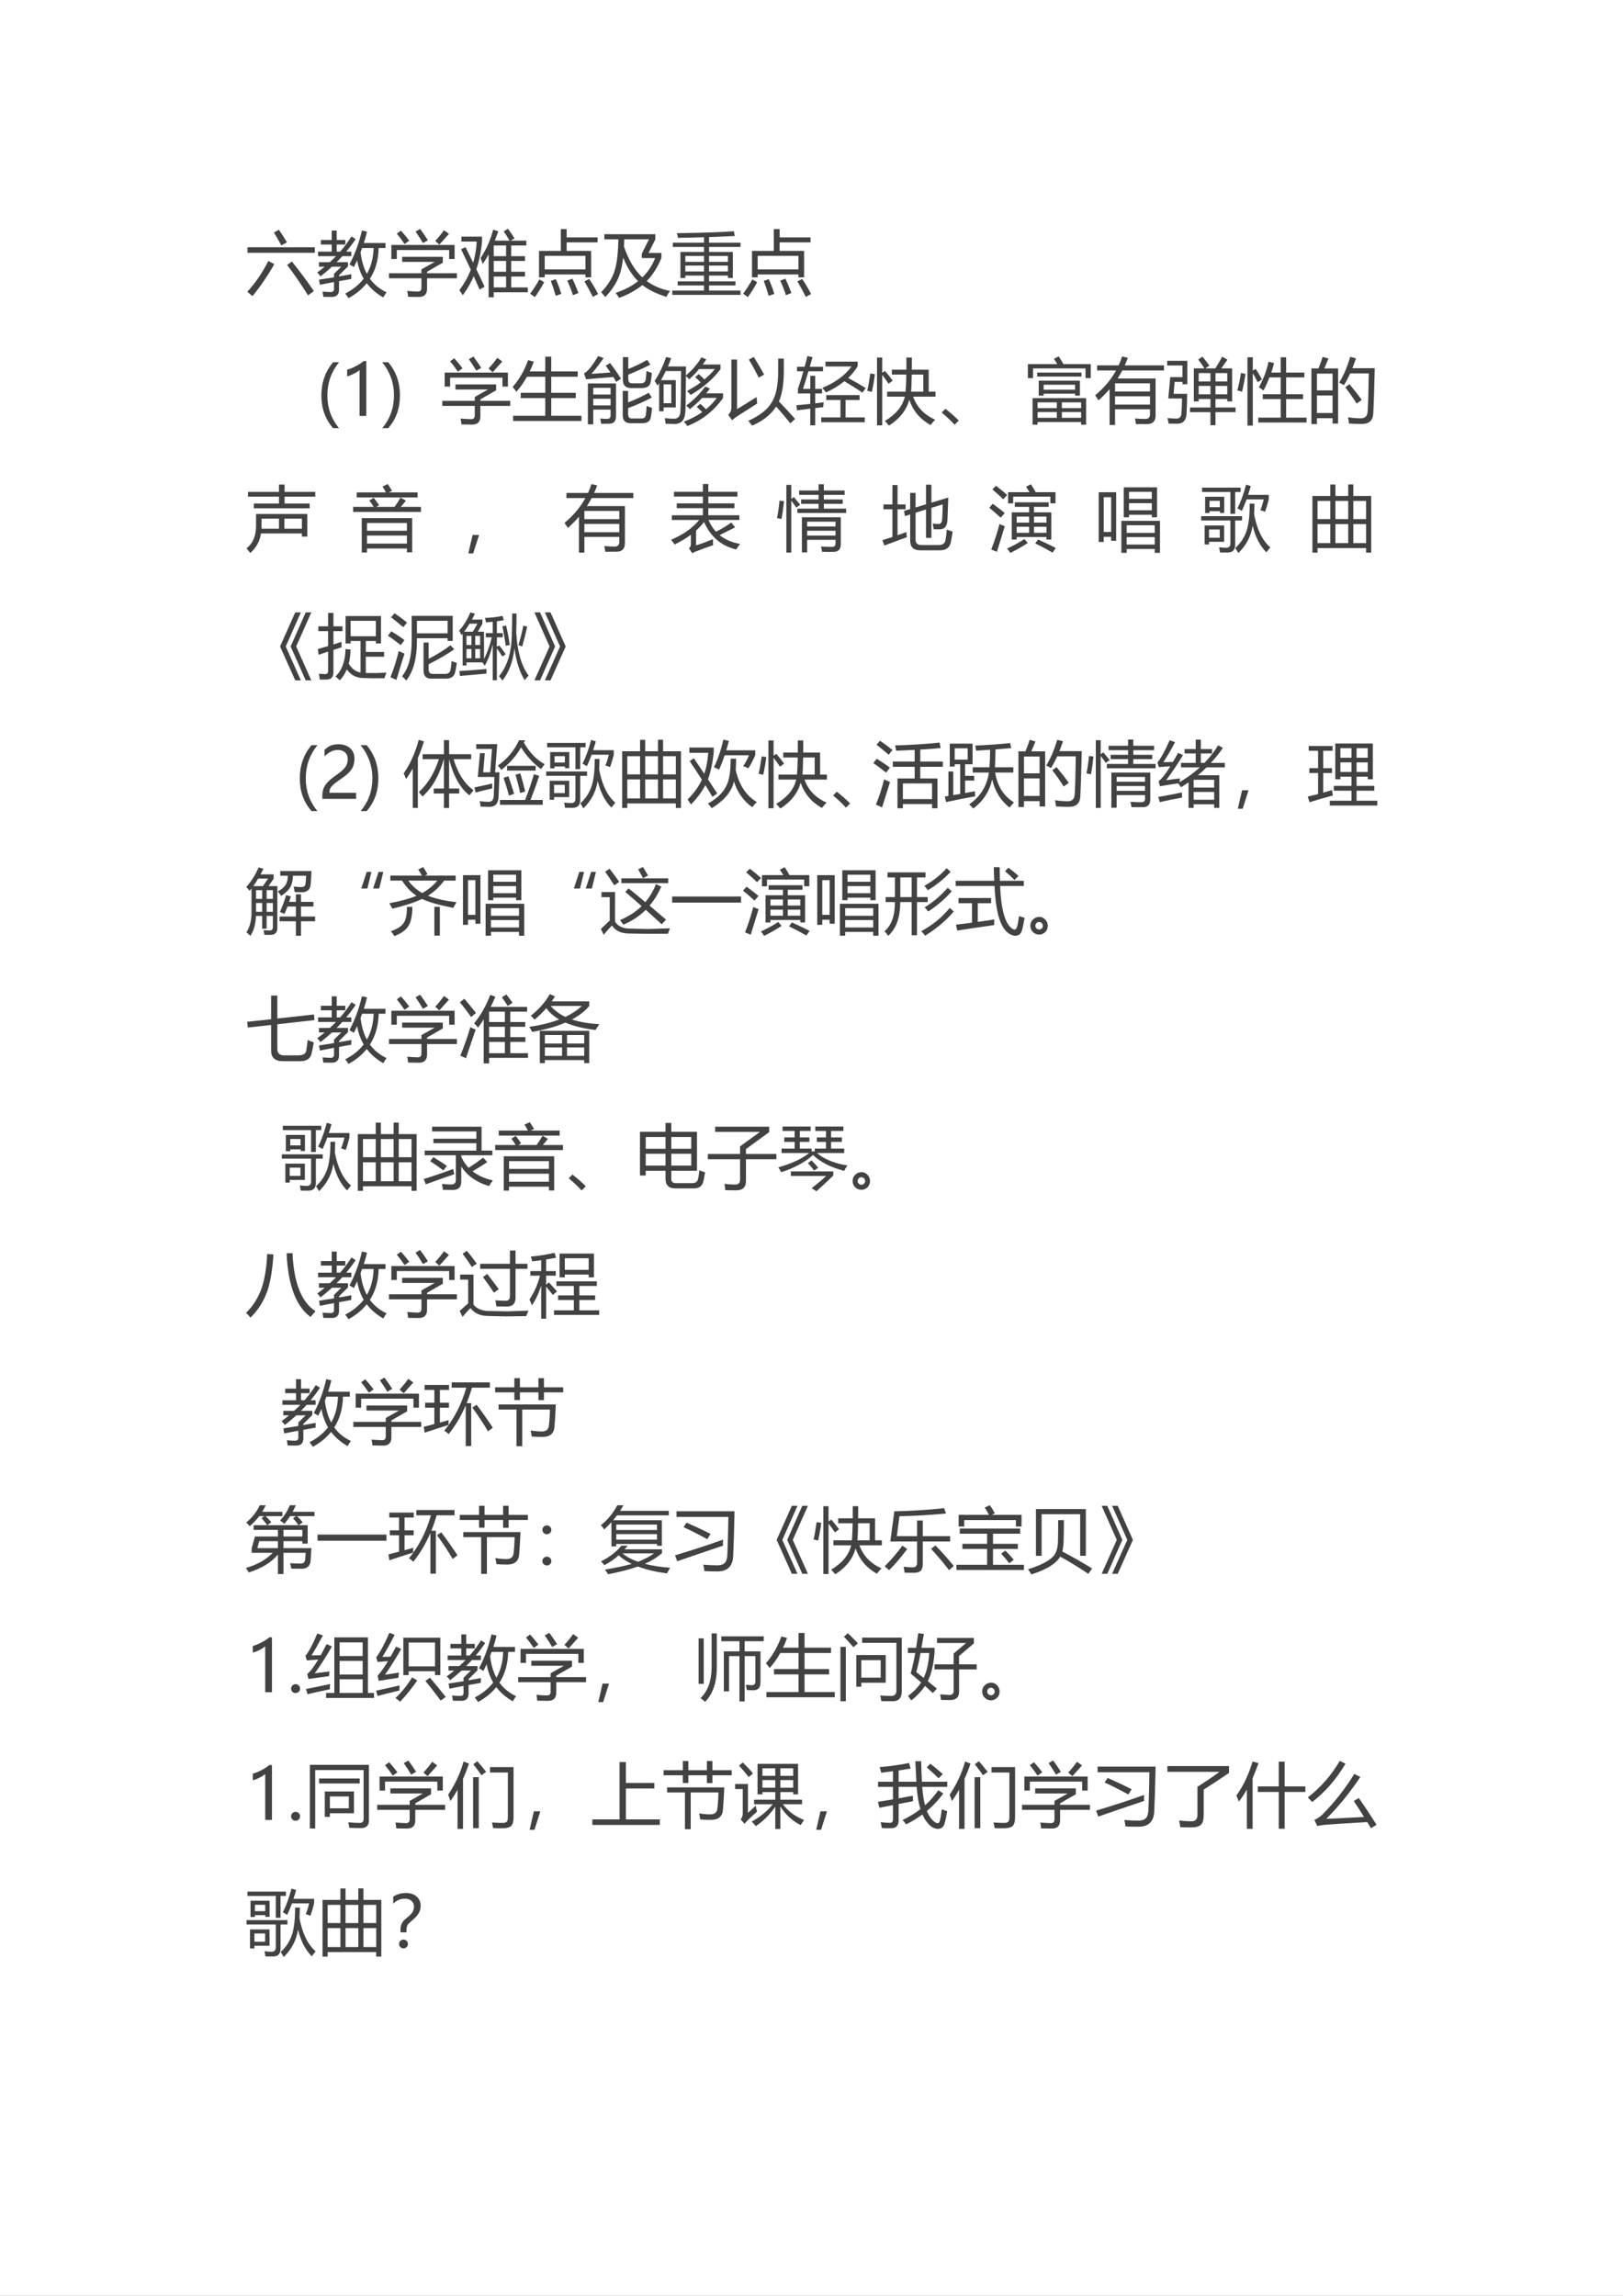 <?xml version="1.0" encoding="UTF-8" standalone="no"?>
<!DOCTYPE svg PUBLIC "-//W3C//DTD SVG 1.1//EN" "http://www.w3.org/Graphics/SVG/1.1/DTD/svg11.dtd">
<svg xmlns="http://www.w3.org/2000/svg" xmlns:xlink="http://www.w3.org/1999/xlink" version="1.1" width="595.32pt" height="841.92pt" viewBox="0 0 595.32 841.92">
<rect x="0" y="0" width="595.32" height="841.92" fill="#808080" stroke="none"/>
<g enable-background="new">
<g>
<clipPath id="cp209">
<path transform="matrix(1,0,0,-1,0,841.92)" d="M 0 0 L 595.32 0 L 595.32 841.92 L 0 841.92 Z " fill-rule="evenodd"/>
</clipPath>
<g clip-path="url(#cp209)">
<path transform="matrix(1,0,0,-1,0,841.92)" d="M 0 -.13 L 595.45 -.13 L 595.45 841.92 L 0 841.92 Z " fill="#ffffff" fill-rule="evenodd"/>
</g>
<clipPath id="cp210">
<path transform="matrix(1,0,0,-1,0,841.92)" d="M 0 0 L 595.32 0 L 595.32 841.92 L 0 841.92 Z " fill-rule="evenodd"/>
</clipPath>
<g clip-path="url(#cp210)">
<symbol id="font_d3_1">
<path d="M -2147483500 -2147483500 Z "/>
</symbol>
<use xlink:href="#font_d3_1" transform="matrix(9,0,0,-9,19327350000,-19327350000)"/>
</g>
<clipPath id="cp212">
<path transform="matrix(1,0,0,-1,0,841.92)" d="M 0 0 L 595.32 0 L 595.32 841.92 L 0 841.92 Z " fill-rule="evenodd"/>
</clipPath>
<g clip-path="url(#cp212)">
</g>
<clipPath id="cp213">
<path transform="matrix(1,0,0,-1,0,841.92)" d="M 0 0 L 595.32 0 L 595.32 841.92 L 0 841.92 Z " fill-rule="evenodd"/>
</clipPath>
<g clip-path="url(#cp213)">
<use xlink:href="#font_d3_1" transform="matrix(9,0,0,-9,19327350000,-19327350000)"/>
</g>
<clipPath id="cp214">
<path transform="matrix(1,0,0,-1,0,841.92)" d="M 0 0 L 595.32 0 L 595.32 841.92 L 0 841.92 Z " fill-rule="evenodd"/>
</clipPath>
<g clip-path="url(#cp214)">
</g>
<path transform="matrix(1,0,0,-1,0,841.92)" d="M 90.024 724.18 L 298.124 724.18 L 298.124 768.844 L 90.024 768.844 Z " fill="#ffffff" fill-rule="evenodd"/>
<clipPath id="cp215">
<path transform="matrix(1,0,0,-1,0,841.92)" d="M 0 0 L 595.32 0 L 595.32 841.92 L 0 841.92 Z " fill-rule="evenodd"/>
</clipPath>
<g clip-path="url(#cp215)">
<symbol id="font_d8_4b9">
<path d="M .003 .688 L .951 .688 L .951 .61 L .003 .61 L .003 .688 M .374 .895 L .445 .935 C .477 .89 .514 .831 .559 .758 L .479 .715 C .436 .796 .401 .855 .374 .895 M .296 .495 L .38 .451 C .291 .292 .189 .142 .073 0 C .052 .018 .028 .039 0 .062 C .113 .183 .211 .327 .296 .495 M .561 .438 L .628 .488 C .735 .355 .838 .216 .938 .071 L .856 .011 C .744 .187 .646 .33 .561 .438 Z "/>
</symbol>
<symbol id="font_d8_77e">
<path d="M .453 .475 C .527 .61 .586 .77 .63 .953 L .701 .936 C .688 .882 .673 .829 .656 .776 L .961 .776 L .961 .706 L .865 .706 C .861 .538 .82 .394 .742 .272 C .801 .191 .879 .128 .976 .082 C .957 .055 .942 .031 .93 .01 C .835 .064 .757 .131 .697 .21 C .632 .128 .546 .058 .441 0 C .43 .017 .414 .038 .394 .064 C .502 .12 .589 .19 .654 .274 C .609 .351 .578 .437 .562 .532 C .547 .5 .531 .469 .516 .438 C .495 .451 .474 .464 .453 .475 M .482 .869 L .541 .831 C .501 .772 .457 .713 .408 .655 L .48 .655 L .48 .591 L .353 .591 C .326 .562 .3 .533 .272 .506 L .433 .506 L .433 .447 L .307 .323 L .307 .306 C .359 .315 .418 .325 .481 .337 C .479 .312 .478 .29 .478 .27 C .424 .26 .367 .25 .307 .239 L .307 .133 C .311 .052 .273 .013 .193 .017 C .165 .017 .129 .017 .085 .019 C .082 .039 .079 .064 .075 .092 C .106 .089 .141 .087 .18 .086 C .221 .082 .24 .1 .236 .141 L .236 .227 C .173 .215 .107 .202 .037 .188 L .025 .26 C .079 .268 .15 .279 .236 .293 L .236 .342 L .339 .443 L .208 .443 C .154 .394 .1 .348 .046 .307 C .033 .325 .018 .343 0 .362 C .038 .389 .073 .416 .105 .443 L .024 .443 L .024 .506 L .176 .506 C .206 .533 .236 .562 .265 .591 L .012 .591 L .012 .655 L .204 .655 L .204 .755 L .051 .755 L .051 .819 L .204 .819 L .204 .952 L .274 .952 L .274 .819 L .395 .819 L .395 .755 L .274 .755 L .274 .655 L .322 .655 C .381 .721 .434 .792 .482 .869 M .61 .649 C .623 .531 .653 .428 .699 .342 C .758 .445 .79 .566 .794 .706 L .632 .706 C .625 .687 .618 .668 .61 .649 Z "/>
</symbol>
<symbol id="font_d8_606">
<path d="M 0 .334 L .457 .334 L .457 .389 L .644 .494 L .185 .494 L .185 .565 L .758 .565 L .758 .483 L .536 .355 L .536 .334 L .956 .334 L .956 .263 L .536 .263 L .536 .115 C .536 .038 .497 0 .42 0 C .377 0 .326 .001 .269 .002 C .267 .024 .263 .052 .257 .085 C .309 .08 .359 .077 .406 .076 C .44 .076 .457 .093 .457 .13 L .457 .263 L 0 .263 L 0 .334 M .033 .732 L .924 .732 L .924 .535 L .847 .535 L .847 .661 L .11 .661 L .11 .535 L .033 .535 L .033 .732 M .651 .789 C .695 .836 .736 .886 .774 .94 L .845 .889 C .802 .84 .757 .79 .709 .737 L .651 .789 M .374 .921 L .438 .958 C .477 .906 .514 .853 .548 .799 L .478 .759 C .449 .81 .414 .864 .374 .921 M .11 .892 L .168 .934 C .208 .89 .247 .843 .285 .792 L .219 .745 C .182 .8 .146 .849 .11 .892 Z "/>
</symbol>
<symbol id="font_d8_ba1">
<path d="M .299 .554 C .38 .674 .438 .807 .476 .952 L .548 .93 C .532 .883 .516 .839 .499 .798 L .707 .798 C .678 .848 .651 .892 .624 .929 L .684 .965 C .713 .926 .744 .881 .778 .83 L .72 .798 L .943 .798 L .943 .73 L .73 .73 L .73 .579 L .924 .579 L .924 .512 L .73 .512 L .73 .36 L .924 .36 L .924 .293 L .73 .293 L .73 .139 L .963 .139 L .963 .071 L .484 .071 L .484 0 L .412 0 L .412 .606 C .385 .555 .357 .509 .328 .47 C .32 .496 .31 .524 .299 .554 M .086 .707 C .123 .632 .16 .558 .194 .487 C .222 .581 .239 .681 .244 .785 L .028 .785 L .028 .855 L .319 .855 L .319 .789 C .307 .647 .28 .515 .239 .395 C .28 .31 .319 .228 .355 .149 L .285 .109 C .257 .173 .229 .236 .202 .297 C .161 .2 .109 .111 .048 .029 C .035 .049 .02 .073 0 .101 C .067 .19 .121 .285 .161 .388 C .115 .487 .07 .583 .024 .676 L .086 .707 M .484 .139 L .658 .139 L .658 .293 L .484 .293 L .484 .139 M .484 .36 L .658 .36 L .658 .512 L .484 .512 L .484 .36 M .484 .579 L .658 .579 L .658 .73 L .484 .73 L .484 .579 Z "/>
</symbol>
<symbol id="font_d8_8b5">
<path d="M .125 .651 L .432 .651 L .432 .958 L .514 .958 L .514 .841 L .95 .841 L .95 .771 L .514 .771 L .514 .651 L .859 .651 L .859 .278 L .779 .278 L .779 .319 L .205 .319 L .205 .278 L .125 .278 L .125 .651 M .779 .581 L .205 .581 L .205 .39 L .779 .39 L .779 .581 M .832 .256 C .884 .177 .926 .106 .957 .043 L .883 .003 C .85 .069 .811 .142 .765 .221 L .832 .256 M .198 .21 C .149 .121 .105 .051 .067 0 L 0 .048 C .042 .104 .086 .171 .13 .249 L .198 .21 M .361 .253 C .391 .187 .417 .118 .439 .045 L .36 .018 C .34 .089 .317 .159 .291 .228 L .361 .253 M .595 .26 C .626 .195 .654 .128 .68 .058 L .603 .027 C .584 .086 .558 .154 .523 .232 L .595 .26 Z "/>
</symbol>
<symbol id="font_d8_543">
<path d="M .269 .354 C .235 .24 .165 .126 .059 .012 C .043 .033 .023 .055 0 .08 C .098 .182 .161 .285 .191 .389 C .221 .478 .238 .623 .243 .825 L .045 .825 L .045 .898 L .763 .898 L .763 .824 L .668 .634 L .849 .634 L .849 .564 C .797 .435 .728 .326 .642 .237 C .739 .168 .848 .122 .97 .099 C .947 .067 .93 .039 .919 .015 C .777 .06 .665 .115 .581 .181 C .492 .109 .383 .049 .253 0 C .243 .019 .226 .043 .204 .071 C .33 .113 .436 .168 .52 .236 C .431 .326 .361 .437 .31 .57 C .3 .484 .286 .411 .269 .354 M .573 .624 L .674 .825 L .325 .825 C .325 .789 .323 .754 .322 .721 C .387 .534 .472 .39 .58 .289 C .661 .368 .721 .458 .76 .561 L .573 .561 L .573 .624 Z "/>
</symbol>
<symbol id="font_d8_b4d">
<path d="M 0 .061 L .447 .061 L .447 .133 L .076 .133 L .076 .19 L .447 .19 L .447 .272 L .184 .272 L .184 .237 L .115 .237 L .115 .604 L .447 .604 L .447 .675 L .008 .675 L .008 .735 L .447 .735 L .447 .812 C .329 .808 .207 .805 .08 .803 C .076 .824 .072 .846 .066 .869 C .396 .873 .664 .882 .868 .896 L .88 .829 C .764 .824 .643 .819 .518 .814 L .518 .735 L .961 .735 L .961 .675 L .518 .675 L .518 .604 L .853 .604 L .853 .238 L .784 .238 L .784 .272 L .518 .272 L .518 .19 L .89 .19 L .89 .133 L .518 .133 L .518 .061 L .961 .061 L .961 0 L 0 0 L 0 .061 M .518 .329 L .784 .329 L .784 .413 L .518 .413 L .518 .329 M .184 .329 L .447 .329 L .447 .413 L .184 .413 L .184 .329 M .784 .548 L .518 .548 L .518 .465 L .784 .465 L .784 .548 M .184 .465 L .447 .465 L .447 .548 L .184 .548 L .184 .465 Z "/>
</symbol>
<use xlink:href="#font_d8_4b9" transform="matrix(26.04,0,0,-26.04,90.711,108.601)" fill="#424242"/>
<use xlink:href="#font_d8_77e" transform="matrix(26.04,0,0,-26.04,116.369,109.338)" fill="#424242"/>
<use xlink:href="#font_d8_606" transform="matrix(26.04,0,0,-26.04,142.689,108.906)" fill="#424242"/>
<use xlink:href="#font_d8_ba1" transform="matrix(26.04,0,0,-26.04,168.5,109.033)" fill="#424242"/>
<use xlink:href="#font_d8_8b5" transform="matrix(26.04,0,0,-26.04,194.461,108.957)" fill="#424242"/>
<use xlink:href="#font_d8_543" transform="matrix(26.04,0,0,-26.04,220.501,109.262)" fill="#424242"/>
<use xlink:href="#font_d8_b4d" transform="matrix(26.04,0,0,-26.04,246.592,108.143)" fill="#424242"/>
<use xlink:href="#font_d8_8b5" transform="matrix(26.04,0,0,-26.04,272.581,108.957)" fill="#424242"/>
</g>
<clipPath id="cp217">
<path transform="matrix(1,0,0,-1,0,841.92)" d="M 0 0 L 595.32 0 L 595.32 841.92 L 0 841.92 Z " fill-rule="evenodd"/>
</clipPath>
<g clip-path="url(#cp217)">
<symbol id="font_da_3">
<path d="M -2147483500 -2147483500 Z "/>
</symbol>
<use xlink:href="#font_da_3" transform="matrix(26.04,0,0,-26.04,55920474000,-55920474000)" fill="#424242"/>
</g>
<path transform="matrix(1,0,0,-1,0,841.92)" d="M 90.024 677.38 L 505.414 677.38 L 505.414 722.02 L 90.024 722.02 Z " fill="#ffffff" fill-rule="evenodd"/>
<clipPath id="cp219">
<path transform="matrix(1,0,0,-1,0,841.92)" d="M 0 0 L 595.32 0 L 595.32 841.92 L 0 841.92 Z " fill-rule="evenodd"/>
</clipPath>
<g clip-path="url(#cp219)">
<use xlink:href="#font_da_3" transform="matrix(26.04,0,0,-26.04,55920474000,-55920474000)" fill="#424242"/>
<use xlink:href="#font_da_3" transform="matrix(26.04,0,0,-26.04,55920474000,-55920474000)" fill="#424242"/>
</g>
<clipPath id="cp220">
<path transform="matrix(1,0,0,-1,0,841.92)" d="M 0 0 L 595.32 0 L 595.32 841.92 L 0 841.92 Z " fill-rule="evenodd"/>
</clipPath>
<g clip-path="url(#cp220)">
<symbol id="font_da_e">
<path d="M .165 0 C .055 .125 0 .278 0 .46 C 0 .642 .055 .798 .165 .928 L .249 .928 C .139 .793 .084 .638 .084 .461 C .084 .286 .139 .132 .248 0 L .165 0 Z "/>
</symbol>
<symbol id="font_da_17">
<path d="M .175 0 L .175 .647 C .16 .632 .134 .615 .099 .597 C .063 .578 .03 .565 0 .558 L 0 .651 C .04 .662 .083 .68 .128 .704 C .174 .729 .209 .751 .233 .773 L .27 .773 L .27 0 L .175 0 Z "/>
</symbol>
<symbol id="font_da_f">
<path d="M .001 0 C .111 .132 .166 .285 .166 .461 C .166 .638 .11 .793 0 .928 L .085 .928 C .195 .799 .25 .643 .25 .46 C .25 .278 .195 .124 .085 0 L .001 0 Z "/>
</symbol>
<use xlink:href="#font_da_e" transform="matrix(26.04,0,0,-26.04,117.885,157.016)" fill="#424242"/>
<use xlink:href="#font_da_17" transform="matrix(26.04,0,0,-26.04,127.333,152.54)" fill="#424242"/>
<use xlink:href="#font_da_f" transform="matrix(26.04,0,0,-26.04,140.189,157.016)" fill="#424242"/>
<use xlink:href="#font_da_3" transform="matrix(26.04,0,0,-26.04,55920474000,-55920474000)" fill="#424242"/>
</g>
<clipPath id="cp221">
<path transform="matrix(1,0,0,-1,0,841.92)" d="M 0 0 L 595.32 0 L 595.32 841.92 L 0 841.92 Z " fill-rule="evenodd"/>
</clipPath>
<g clip-path="url(#cp221)">
<symbol id="font_d8_8ff">
<path d="M .007 .073 L .46 .073 L .46 .322 L .114 .322 L .114 .397 L .46 .397 L .46 .623 L .202 .623 C .159 .545 .109 .474 .053 .411 C .039 .433 .021 .455 0 .479 C .092 .582 .164 .708 .218 .856 L .298 .835 C .281 .787 .262 .742 .241 .698 L .46 .698 L .46 .905 L .544 .905 L .544 .698 L .917 .698 L .917 .623 L .544 .623 L .544 .397 L .89 .397 L .89 .322 L .544 .322 L .544 .073 L .97 .073 L .97 0 L .007 0 L .007 .073 Z "/>
</symbol>
<symbol id="font_d8_a08">
<path d="M .131 0 L .055 0 L .055 .576 L .451 .576 L .451 .114 C .451 .044 .419 .009 .354 .009 C .325 .008 .288 .008 .243 .008 C .24 .028 .235 .053 .229 .082 C .27 .079 .302 .077 .327 .077 C .359 .077 .375 .094 .375 .127 L .375 .208 L .131 .208 L .131 0 M .546 .471 L .622 .471 L .622 .31 C .715 .344 .811 .389 .912 .445 L .956 .378 C .85 .322 .738 .272 .622 .229 L .622 .145 C .622 .104 .638 .083 .67 .083 L .813 .083 C .847 .083 .866 .099 .871 .131 C .876 .16 .88 .202 .883 .259 C .908 .249 .933 .24 .959 .231 C .954 .174 .948 .131 .942 .102 C .934 .044 .893 .016 .82 .016 L .657 .016 C .583 .016 .546 .054 .546 .13 L .546 .471 M .548 .947 L .624 .947 L .624 .78 C .714 .815 .802 .858 .891 .908 L .935 .841 C .833 .789 .729 .742 .624 .7 L .624 .644 C .624 .6 .641 .578 .676 .578 L .8 .578 C .841 .578 .864 .595 .869 .629 C .874 .657 .878 .698 .881 .751 C .906 .741 .931 .732 .957 .723 C .952 .671 .946 .628 .94 .596 C .931 .539 .887 .511 .809 .511 L .666 .511 C .587 .511 .548 .55 .548 .628 L .548 .947 M .367 .864 C .426 .787 .478 .714 .521 .643 C .497 .626 .474 .611 .454 .598 C .441 .62 .428 .643 .414 .667 C .254 .655 .127 .644 .031 .635 L 0 .717 C .029 .732 .06 .762 .095 .805 C .131 .852 .166 .904 .2 .962 L .277 .934 C .223 .855 .166 .782 .106 .712 C .204 .718 .293 .724 .373 .731 C .352 .762 .33 .794 .307 .826 L .367 .864 M .131 .267 L .375 .267 L .375 .361 L .131 .361 L .131 .267 M .375 .514 L .131 .514 L .131 .42 L .375 .42 L .375 .514 Z "/>
</symbol>
<symbol id="font_d8_5dc">
<path d="M 0 .635 C .064 .73 .118 .842 .162 .972 L .233 .956 C .219 .916 .204 .877 .188 .839 L .442 .839 C .442 .794 .441 .752 .441 .712 C .529 .787 .603 .872 .661 .968 L .729 .938 C .712 .913 .694 .889 .677 .866 L .928 .866 L .928 .8 C .822 .66 .682 .539 .508 .438 C .497 .453 .48 .471 .457 .494 C .527 .531 .592 .571 .65 .614 C .63 .636 .604 .66 .572 .688 L .622 .732 C .651 .706 .678 .68 .702 .656 C .757 .702 .806 .75 .848 .802 L .626 .802 C .587 .754 .541 .706 .488 .658 C .477 .672 .461 .687 .441 .703 C .439 .447 .437 .28 .433 .2 C .427 .082 .373 .025 .27 .029 C .241 .029 .203 .03 .156 .032 C .153 .055 .149 .081 .144 .111 C .198 .105 .239 .103 .267 .103 C .328 .099 .361 .135 .364 .21 C .369 .318 .372 .506 .373 .774 L .157 .774 C .136 .73 .114 .688 .09 .646 L .298 .646 L .298 .262 L .127 .262 L .127 .208 L .064 .208 L .064 .604 C .057 .592 .049 .58 .042 .569 C .035 .581 .021 .603 0 .635 M .445 .288 C .55 .365 .639 .454 .713 .556 L .78 .527 C .763 .505 .745 .482 .727 .461 L .964 .461 L .964 .395 C .836 .214 .669 .082 .462 0 C .452 .014 .436 .035 .413 .062 C .509 .098 .595 .143 .671 .196 C .651 .216 .626 .241 .594 .27 L .643 .313 C .676 .284 .703 .258 .724 .236 C .782 .284 .833 .337 .876 .396 L .669 .396 C .618 .34 .56 .288 .497 .238 C .473 .263 .456 .28 .445 .288 M .235 .587 L .127 .587 L .127 .321 L .235 .321 L .235 .587 Z "/>
</symbol>
<symbol id="font_d8_459">
<path d="M .704 .944 L .784 .944 L .784 .769 C .784 .589 .761 .446 .715 .34 C .796 .257 .872 .174 .943 .094 L .876 .032 C .809 .115 .743 .194 .676 .268 C .601 .154 .488 .064 .337 0 C .322 .02 .304 .043 .284 .067 C .448 .143 .559 .23 .615 .33 C .676 .428 .705 .575 .704 .771 L .704 .944 M .401 .403 C .403 .361 .406 .33 .409 .311 C .253 .212 .156 .15 .117 .125 C .096 .11 .075 .094 .056 .076 L 0 .153 C .031 .181 .046 .214 .045 .252 L .045 .931 L .125 .931 L .125 .232 C .197 .275 .289 .332 .401 .403 M .361 .967 C .405 .898 .453 .815 .507 .719 L .431 .676 C .38 .776 .334 .861 .292 .93 L .361 .967 Z "/>
</symbol>
<symbol id="font_d8_af9">
<path d="M .093 .514 L .195 .514 L .195 .697 L .264 .697 L .264 .514 L .361 .514 L .361 .449 L .264 .449 L .264 .31 C .302 .314 .342 .319 .384 .324 C .381 .299 .378 .276 .377 .256 C .339 .252 .301 .247 .264 .243 L .264 0 L .195 0 L .195 .235 C .132 .227 .07 .219 .008 .211 L 0 .283 C .061 .288 .126 .295 .195 .302 L .195 .449 L .021 .449 L .021 .514 C .048 .591 .074 .673 .098 .761 L .008 .761 L .008 .825 L .116 .825 C .129 .874 .142 .924 .154 .976 L .227 .961 C .214 .914 .201 .869 .188 .825 L .374 .825 L .374 .761 L .169 .761 C .143 .673 .118 .59 .093 .514 M .409 .897 L .862 .897 L .862 .831 C .826 .772 .781 .718 .729 .667 C .815 .621 .897 .573 .976 .525 L .93 .461 C .84 .521 .755 .574 .675 .621 C .601 .561 .515 .508 .415 .463 C .399 .486 .383 .508 .365 .528 C .546 .602 .683 .702 .776 .829 L .409 .829 L .409 .897 M .349 .112 L .62 .112 L .62 .357 L .42 .357 L .42 .426 L .889 .426 L .889 .357 L .692 .357 L .692 .112 L .962 .112 L .962 .044 L .349 .044 L .349 .112 Z "/>
</symbol>
<symbol id="font_d8_6bd">
<path d="M .28 .478 L .54 .478 C .545 .532 .549 .612 .551 .719 L .347 .719 L .347 .788 L .552 .788 C .552 .84 .552 .896 .552 .959 L .629 .959 C .629 .897 .629 .84 .628 .788 L .866 .788 L .866 .478 L .962 .478 L .962 .408 L .646 .408 C .699 .26 .803 .152 .957 .083 C .94 .067 .918 .042 .892 .008 C .744 .091 .644 .21 .592 .364 C .553 .218 .457 .096 .306 0 C .284 .027 .265 .049 .248 .065 C .404 .158 .498 .272 .53 .408 L .28 .408 L .28 .478 M .138 .959 L .211 .959 L .211 .744 L .249 .77 C .291 .723 .328 .677 .359 .633 L .301 .59 C .272 .634 .242 .675 .211 .714 L .211 .004 L .138 .004 L .138 .959 M .79 .719 L .627 .719 C .626 .615 .623 .535 .618 .478 L .79 .478 L .79 .719 M .043 .734 L .108 .725 C .099 .646 .084 .562 .065 .475 C .047 .479 .025 .484 0 .49 C .016 .557 .03 .639 .043 .734 Z "/>
</symbol>
<symbol id="font_d8_6f9d">
<path d="M .24 .059 L .181 0 C .126 .06 .066 .117 0 .171 L .052 .225 C .133 .16 .195 .104 .24 .059 Z "/>
</symbol>
<use xlink:href="#font_d8_606" transform="matrix(26.04,0,0,-26.04,162.245,155.706)" fill="#424242"/>
<use xlink:href="#font_d8_8ff" transform="matrix(26.04,0,0,-26.04,188.031,154.384)" fill="#424242"/>
<use xlink:href="#font_d8_a08" transform="matrix(26.04,0,0,-26.04,214.198,155.63)" fill="#424242"/>
<use xlink:href="#font_d8_5dc" transform="matrix(26.04,0,0,-26.04,240.111,156.24)" fill="#424242"/>
<use xlink:href="#font_d8_459" transform="matrix(26.04,0,0,-26.04,267.092,156.087)" fill="#424242"/>
<use xlink:href="#font_d8_af9" transform="matrix(26.04,0,0,-26.04,292.137,155.986)" fill="#424242"/>
<use xlink:href="#font_d8_6bd" transform="matrix(26.04,0,0,-26.04,318.1,156.087)" fill="#424242"/>
<use xlink:href="#font_d8_6f9d" transform="matrix(26.04,0,0,-26.04,345.425,155.757)" fill="#424242"/>
</g>
<clipPath id="cp222">
<path transform="matrix(1,0,0,-1,0,841.92)" d="M 0 0 L 595.32 0 L 595.32 841.92 L 0 841.92 Z " fill-rule="evenodd"/>
</clipPath>
<g clip-path="url(#cp222)">
<use xlink:href="#font_da_3" transform="matrix(26.04,0,0,-26.04,55920474000,-55920474000)" fill="#424242"/>
</g>
<clipPath id="cp223">
<path transform="matrix(1,0,0,-1,0,841.92)" d="M 0 0 L 595.32 0 L 595.32 841.92 L 0 841.92 Z " fill-rule="evenodd"/>
</clipPath>
<g clip-path="url(#cp223)">
<symbol id="font_d8_626">
<path d="M .066 .373 L .82 .373 L .82 0 L .75 0 L .75 .037 L .137 .037 L .137 0 L .066 0 L .066 .373 M .153 .619 L .733 .619 L .733 .408 L .665 .408 L .665 .436 L .222 .436 L .222 .408 L .153 .408 L .153 .619 M 0 .853 L .414 .853 C .399 .877 .384 .902 .367 .927 L .435 .961 C .457 .927 .479 .891 .501 .853 L .886 .853 L .886 .655 L .812 .655 L .812 .792 L .073 .792 L .073 .655 L 0 .655 L 0 .853 M .131 .733 L .755 .733 L .755 .677 L .131 .677 L .131 .733 M .665 .562 L .222 .562 L .222 .492 L .665 .492 L .665 .562 M .137 .096 L .408 .096 L .408 .177 L .137 .177 L .137 .096 M .479 .096 L .75 .096 L .75 .177 L .479 .177 L .479 .096 M .137 .233 L .408 .233 L .408 .314 L .137 .314 L .137 .233 M .75 .314 L .479 .314 L .479 .233 L .75 .233 L .75 .314 Z "/>
</symbol>
<symbol id="font_d8_7c4">
<path d="M .28 0 L .203 0 L .203 .505 C .156 .45 .104 .397 .047 .347 C .033 .369 .018 .393 0 .418 C .126 .523 .224 .64 .294 .768 L .027 .768 L .027 .84 L .331 .84 C .35 .881 .366 .922 .379 .965 L .46 .946 C .447 .91 .433 .875 .417 .84 L .969 .84 L .969 .768 L .382 .768 C .362 .729 .34 .692 .315 .655 L .851 .655 L .851 .134 C .851 .053 .811 .013 .732 .013 C .698 .012 .646 .012 .575 .012 C .572 .034 .567 .061 .561 .092 C .62 .087 .669 .085 .705 .085 C .75 .085 .772 .107 .772 .151 L .772 .221 L .28 .221 L .28 0 M .28 .287 L .772 .287 L .772 .404 L .28 .404 L .28 .287 M .772 .587 L .28 .587 L .28 .471 L .772 .471 L .772 .587 Z "/>
</symbol>
<symbol id="font_d8_69f">
<path d="M .437 .925 L .495 .965 C .527 .929 .56 .887 .594 .839 L .536 .8 L .678 .8 C .713 .856 .746 .911 .775 .965 L .848 .923 C .821 .884 .792 .843 .761 .8 L .914 .8 L .914 .335 L .846 .335 L .846 .369 L .68 .369 L .68 .249 L .963 .249 L .963 .184 L .68 .184 L .68 0 L .609 0 L .609 .184 L .321 .184 L .321 .249 L .609 .249 L .609 .369 L .443 .369 L .443 .335 L .375 .335 L .375 .8 L .524 .8 C .499 .841 .469 .883 .437 .925 M 0 .907 L .283 .907 L .283 .577 L .215 .577 L .215 .61 L .105 .61 L .09 .442 L .281 .442 C .28 .349 .277 .258 .273 .168 C .269 .07 .225 .021 .142 .021 C .119 .021 .078 .021 .02 .022 C .016 .047 .01 .073 .003 .1 C .063 .095 .105 .093 .129 .093 C .175 .093 .199 .119 .201 .173 C .205 .245 .208 .313 .209 .376 L .015 .376 L .043 .677 L .215 .677 L .215 .841 L 0 .841 L 0 .907 M .68 .435 L .846 .435 L .846 .553 L .68 .553 L .68 .435 M .443 .734 L .443 .616 L .609 .616 L .609 .734 L .443 .734 M .846 .734 L .68 .734 L .68 .616 L .846 .616 L .846 .734 M .443 .435 L .609 .435 L .609 .553 L .443 .553 L .443 .435 Z "/>
</symbol>
<symbol id="font_d8_6c5">
<path d="M .295 .112 L .611 .112 L .611 .374 L .359 .374 L .359 .442 L .611 .442 L .611 .679 L .453 .679 C .429 .617 .401 .555 .369 .494 C .341 .517 .319 .532 .304 .539 C .369 .657 .414 .777 .44 .9 L .518 .88 C .507 .835 .493 .791 .479 .747 L .611 .747 L .611 .962 L .688 .962 L .688 .747 L .945 .747 L .945 .679 L .688 .679 L .688 .442 L .926 .442 L .926 .374 L .688 .374 L .688 .112 L .976 .112 L .976 .044 L .295 .044 L .295 .112 M .143 .963 L .218 .963 L .218 .775 L .26 .799 C .294 .746 .323 .697 .347 .65 L .286 .611 C .263 .66 .241 .702 .218 .739 L .218 0 L .143 0 L .143 .963 M .052 .742 L .116 .728 C .104 .649 .088 .565 .067 .477 C .05 .483 .027 .489 0 .495 C .02 .566 .037 .648 .052 .742 Z "/>
</symbol>
<symbol id="font_d8_919">
<path d="M 0 .784 L .099 .784 C .123 .843 .143 .897 .158 .946 L .24 .923 C .22 .873 .2 .827 .181 .784 L .376 .784 L .376 .007 L .298 .007 L .298 .083 L .078 .083 L .078 0 L 0 0 L 0 .784 M .391 .584 C .452 .681 .504 .802 .546 .946 L .628 .926 C .611 .877 .594 .83 .577 .787 L .892 .787 C .884 .452 .877 .242 .872 .155 C .868 .053 .814 .002 .711 .002 C .652 .002 .591 .004 .53 .008 C .526 .04 .521 .069 .515 .095 L .518 .095 C .583 .086 .642 .081 .696 .081 C .756 .081 .787 .112 .792 .175 C .799 .272 .804 .451 .808 .714 L .546 .714 C .518 .651 .488 .596 .458 .548 C .44 .56 .418 .572 .391 .584 M .078 .156 L .298 .156 L .298 .403 L .078 .403 L .078 .156 M .298 .711 L .078 .711 L .078 .474 L .298 .474 L .298 .711 M .477 .518 L .536 .562 C .608 .476 .666 .402 .709 .34 L .637 .289 C .59 .365 .537 .441 .477 .518 Z "/>
</symbol>
<use xlink:href="#font_d8_626" transform="matrix(26.04,0,0,-26.04,377.025,155.731)" fill="#424242"/>
<use xlink:href="#font_d8_7c4" transform="matrix(26.04,0,0,-26.04,401.714,155.859)" fill="#424242"/>
<use xlink:href="#font_d8_69f" transform="matrix(26.04,0,0,-26.04,428.136,155.935)" fill="#424242"/>
<use xlink:href="#font_d8_6c5" transform="matrix(26.04,0,0,-26.04,453.845,156.087)" fill="#424242"/>
<use xlink:href="#font_d8_919" transform="matrix(26.04,0,0,-26.04,481.029,155.528)" fill="#424242"/>
</g>
<path transform="matrix(1,0,0,-1,0,841.92)" d="M 90.024 630.58 L 505.414 630.58 L 505.414 675.22 L 90.024 675.22 Z " fill="#ffffff" fill-rule="evenodd"/>
<clipPath id="cp224">
<path transform="matrix(1,0,0,-1,0,841.92)" d="M 0 0 L 595.32 0 L 595.32 841.92 L 0 841.92 Z " fill-rule="evenodd"/>
</clipPath>
<g clip-path="url(#cp224)">
<symbol id="font_d8_5d2">
<path d="M .134 .55 L .856 .55 L .856 .231 L .78 .231 L .78 .276 L .203 .276 C .19 .172 .14 .08 .053 0 C .036 .021 .018 .043 0 .066 C .089 .135 .134 .241 .134 .384 L .134 .55 M .103 .697 L .457 .697 L .457 .794 L .021 .794 L .021 .861 L .457 .861 L .457 .964 L .536 .964 L .536 .861 L .968 .861 L .968 .794 L .536 .794 L .536 .697 L .889 .697 L .889 .63 L .103 .63 L .103 .697 M .78 .484 L .533 .484 L .533 .342 L .78 .342 L .78 .484 M .211 .484 L .211 .342 L .457 .342 L .457 .484 L .211 .484 Z "/>
</symbol>
<symbol id="font_d8_bba">
<path d="M .121 .484 L .831 .484 L .831 .002 L .757 .002 L .757 .056 L .195 .056 L .195 0 L .121 0 L .121 .484 M 0 .642 L .289 .642 C .27 .674 .25 .704 .228 .731 L .289 .771 C .315 .738 .34 .703 .365 .666 L .327 .642 L .583 .642 C .614 .684 .642 .728 .667 .773 L .743 .729 C .723 .704 .699 .675 .67 .642 L .955 .642 L .955 .571 L 0 .571 L 0 .642 M .05 .846 L .461 .846 C .446 .876 .43 .904 .413 .929 L .487 .964 C .506 .936 .526 .904 .548 .869 L .5 .846 L .908 .846 L .908 .775 L .05 .775 L .05 .846 M .195 .125 L .757 .125 L .757 .238 L .195 .238 L .195 .125 M .757 .415 L .195 .415 L .195 .306 L .757 .306 L .757 .415 Z "/>
</symbol>
<symbol id="font_d8_36b">
<path d="M .151 .26 L .068 0 L 0 0 L .06 .26 L .151 .26 Z "/>
</symbol>
<use xlink:href="#font_d8_5d2" transform="matrix(26.04,0,0,-26.04,90.431,202.811)" fill="#424242"/>
<use xlink:href="#font_d8_bba" transform="matrix(26.04,0,0,-26.04,129.54,202.608)" fill="#424242"/>
<use xlink:href="#font_d8_36b" transform="matrix(26.04,0,0,-26.04,171.786,202.964)" fill="#424242"/>
</g>
<clipPath id="cp225">
<path transform="matrix(1,0,0,-1,0,841.92)" d="M 0 0 L 595.32 0 L 595.32 841.92 L 0 841.92 Z " fill-rule="evenodd"/>
</clipPath>
<g clip-path="url(#cp225)">
<symbol id="font_d8_a6e">
<path d="M .849 .432 L .902 .364 L .684 .255 C .761 .192 .856 .151 .972 .131 C .95 .102 .931 .076 .917 .053 C .707 .103 .556 .232 .465 .44 C .432 .398 .394 .357 .352 .319 L .352 .11 C .438 .138 .517 .168 .591 .198 C .59 .17 .59 .141 .592 .113 C .514 .087 .433 .057 .35 .025 C .332 .018 .315 .01 .298 0 L .252 .071 C .27 .084 .279 .103 .279 .126 L .279 .26 C .212 .21 .135 .164 .05 .123 C .035 .146 .019 .168 0 .19 C .168 .259 .3 .352 .396 .468 L .011 .468 L .011 .535 L .448 .535 L .448 .635 L .08 .635 L .08 .702 L .448 .702 L .448 .798 L .041 .798 L .041 .865 L .448 .865 L .448 .975 L .525 .975 L .525 .865 L .935 .865 L .935 .798 L .525 .798 L .525 .702 L .893 .702 L .893 .635 L .525 .635 L .525 .535 L .962 .535 L .962 .468 L .528 .468 C .555 .404 .59 .349 .633 .303 C .699 .335 .771 .378 .849 .432 Z "/>
</symbol>
<symbol id="font_d8_6d5">
<path d="M .425 .003 L .351 .003 L .351 .498 L .899 .498 L .899 .121 C .899 .049 .867 .012 .801 .011 C .758 .01 .702 .01 .635 .011 C .632 .032 .627 .057 .62 .086 C .682 .082 .732 .08 .771 .08 C .807 .08 .825 .096 .825 .127 L .825 .18 L .425 .18 L .425 .003 M .287 .619 L .586 .619 L .586 .687 L .34 .687 L .34 .748 L .586 .748 L .586 .813 L .312 .813 L .312 .875 L .586 .875 L .586 .963 L .66 .963 L .66 .875 L .953 .875 L .953 .813 L .66 .813 L .66 .748 L .926 .748 L .926 .687 L .66 .687 L .66 .619 L .974 .619 L .974 .558 L .287 .558 L .287 .619 M .132 .954 L .201 .954 L .201 .755 L .238 .782 C .271 .743 .301 .707 .327 .674 L .272 .634 C .252 .663 .229 .696 .201 .732 L .201 0 L .132 0 L .132 .954 M .825 .436 L .425 .436 L .425 .368 L .825 .368 L .825 .436 M .425 .24 L .825 .24 L .825 .308 L .425 .308 L .425 .24 M .036 .731 L .099 .724 C .091 .645 .08 .561 .063 .473 C .049 .477 .027 .481 0 .486 C .014 .55 .026 .632 .036 .731 Z "/>
</symbol>
<symbol id="font_d8_5aa">
<path d="M .614 .924 L .69 .924 L .69 .671 L .928 .743 C .924 .615 .92 .51 .916 .429 C .912 .341 .877 .297 .811 .296 C .781 .295 .751 .295 .723 .296 C .719 .32 .714 .347 .708 .377 C .739 .373 .766 .371 .789 .371 C .823 .37 .84 .395 .842 .445 C .846 .505 .848 .572 .849 .647 L .69 .598 L .69 .175 L .614 .175 L .614 .575 L .467 .529 L .467 .15 C .467 .1 .494 .074 .55 .074 L .789 .074 C .849 .074 .882 .098 .889 .146 C .896 .188 .903 .237 .908 .292 C .934 .282 .961 .272 .989 .264 C .98 .201 .971 .15 .963 .111 C .947 .037 .896 0 .81 0 L .531 0 C .438 0 .391 .046 .391 .138 L .391 .505 L .317 .482 L .305 .555 L .391 .581 L .391 .809 L .467 .809 L .467 .604 L .614 .648 L .614 .924 M 0 .143 C .047 .158 .093 .173 .141 .188 L .141 .578 L .015 .578 L .015 .646 L .141 .646 L .141 .919 L .213 .919 L .213 .646 L .326 .646 L .326 .578 L .213 .578 L .213 .213 C .254 .227 .296 .242 .338 .257 C .339 .229 .341 .205 .345 .185 C .238 .146 .132 .107 .027 .067 L 0 .143 Z "/>
</symbol>
<symbol id="font_d8_8a6">
<path d="M .317 .572 L .562 .572 L .562 .649 L .36 .649 L .36 .713 L .837 .713 L .837 .649 L .63 .649 L .63 .572 L .874 .572 L .874 .189 L .806 .189 L .806 .224 L .386 .224 L .386 .189 L .317 .189 L .317 .572 M .266 .856 L .567 .856 C .552 .882 .535 .907 .518 .933 L .587 .967 C .615 .924 .637 .887 .654 .856 L .933 .856 L .933 .699 L .861 .699 L .861 .793 L .337 .793 L .337 .698 L .266 .698 L .266 .856 M .145 .409 C .163 .397 .188 .387 .219 .377 C .178 .245 .141 .125 .108 .016 L .028 .049 C .074 .167 .113 .287 .145 .409 M .495 .196 L .543 .14 C .458 .086 .376 .04 .297 0 C .283 .023 .268 .044 .251 .062 C .343 .104 .425 .148 .495 .196 M .647 .134 L .688 .189 C .778 .149 .86 .109 .937 .07 L .892 .005 C .808 .053 .727 .096 .647 .134 M .049 .693 C .115 .645 .172 .601 .218 .562 L .161 .497 C .106 .547 .053 .594 0 .637 L .049 .693 M .095 .946 C .162 .894 .215 .851 .253 .816 L .197 .756 C .146 .806 .095 .852 .044 .895 L .095 .946 M .386 .427 L .562 .427 L .562 .512 L .386 .512 L .386 .427 M .386 .284 L .562 .284 L .562 .369 L .386 .369 L .386 .284 M .63 .284 L .806 .284 L .806 .369 L .63 .369 L .63 .284 M .806 .512 L .63 .512 L .63 .427 L .806 .427 L .806 .512 Z "/>
</symbol>
<symbol id="font_d8_58b">
<path d="M .319 .45 L .863 .45 L .863 0 L .789 0 L .789 .054 L .394 .054 L .394 0 L .319 0 L .319 .45 M .353 .922 L .822 .922 L .822 .5 L .748 .5 L .748 .536 L .427 .536 L .427 .5 L .353 .5 L .353 .922 M 0 .853 L .246 .853 L .246 .169 L .175 .169 L .175 .225 L .071 .225 L .071 .153 L 0 .153 L 0 .853 M .175 .783 L .071 .783 L .071 .294 L .175 .294 L .175 .783 M .789 .388 L .394 .388 L .394 .281 L .789 .281 L .789 .388 M .394 .116 L .789 .116 L .789 .221 L .394 .221 L .394 .116 M .427 .599 L .748 .599 L .748 .699 L .427 .699 L .427 .599 M .748 .859 L .427 .859 L .427 .76 L .748 .76 L .748 .859 Z "/>
</symbol>
<symbol id="font_d8_831">
<path d="M .751 .697 C .75 .635 .748 .585 .746 .547 C .786 .333 .862 .177 .974 .08 C .951 .053 .933 .03 .919 .011 C .83 .099 .765 .224 .725 .386 C .702 .237 .635 .108 .523 0 C .506 .033 .492 .057 .481 .071 C .584 .164 .645 .282 .666 .425 C .678 .496 .684 .587 .684 .697 L .751 .697 M 0 .52 L .576 .52 L .576 .459 L .479 .459 L .479 .116 C .479 .044 .443 .008 .372 .008 C .343 .008 .307 .008 .266 .009 C .262 .032 .257 .056 .253 .082 C .293 .077 .326 .075 .352 .075 C .392 .075 .412 .095 .412 .134 L .412 .459 L 0 .459 L 0 .52 M .049 .389 L .324 .389 L .324 .159 L .111 .159 L .111 .121 L .049 .121 L .049 .389 M .056 .793 L .325 .793 L .325 .566 L .265 .566 L .265 .59 L .118 .59 L .118 .564 L .056 .564 L .056 .793 M .511 .629 C .558 .721 .598 .832 .633 .964 L .699 .944 C .687 .901 .674 .859 .661 .82 L .952 .82 L .952 .758 C .934 .684 .916 .625 .899 .581 C .877 .591 .855 .599 .834 .604 C .851 .645 .867 .695 .882 .756 L .64 .756 C .618 .696 .596 .642 .573 .594 C .548 .611 .527 .622 .511 .629 M .013 .922 L .555 .922 L .555 .861 L .479 .861 L .479 .553 L .412 .553 L .412 .861 L .013 .861 L .013 .922 M .262 .332 L .111 .332 L .111 .216 L .262 .216 L .262 .332 M .263 .736 L .118 .736 L .118 .646 L .263 .646 L .263 .736 Z "/>
</symbol>
<symbol id="font_d8_7bc">
<path d="M .252 .96 L .324 .96 L .324 .799 L .504 .799 L .504 .961 L .576 .961 L .576 .799 L .828 .799 L .828 0 L .756 0 L .756 .064 L .072 .064 L .072 0 L 0 0 L 0 .799 L .252 .799 L .252 .96 M .072 .135 L .252 .135 L .252 .402 L .072 .402 L .072 .135 M .576 .135 L .756 .135 L .756 .402 L .576 .402 L .576 .135 M .324 .135 L .504 .135 L .504 .402 L .324 .402 L .324 .135 M .072 .473 L .252 .473 L .252 .729 L .072 .729 L .072 .473 M .756 .729 L .576 .729 L .576 .473 L .756 .473 L .756 .729 M .324 .473 L .504 .473 L .504 .729 L .324 .729 L .324 .473 Z "/>
</symbol>
<use xlink:href="#font_d8_7c4" transform="matrix(26.04,0,0,-26.04,207.064,202.659)" fill="#424242"/>
<use xlink:href="#font_d8_a6e" transform="matrix(26.04,0,0,-26.04,246.148,202.887)" fill="#424242"/>
<use xlink:href="#font_d8_6d5" transform="matrix(26.04,0,0,-26.04,285,202.659)" fill="#424242"/>
<use xlink:href="#font_d8_5aa" transform="matrix(26.04,0,0,-26.04,323.673,201.819)" fill="#424242"/>
<use xlink:href="#font_d8_8a6" transform="matrix(26.04,0,0,-26.04,362.859,202.786)" fill="#424242"/>
<use xlink:href="#font_d8_58b" transform="matrix(26.04,0,0,-26.04,403.007,202.735)" fill="#424242"/>
<use xlink:href="#font_d8_831" transform="matrix(26.04,0,0,-26.04,440.587,202.837)" fill="#424242"/>
<use xlink:href="#font_d8_7bc" transform="matrix(26.04,0,0,-26.04,481.4,202.684)" fill="#424242"/>
</g>
<clipPath id="cp226">
<path transform="matrix(1,0,0,-1,0,841.92)" d="M 0 0 L 595.32 0 L 595.32 841.92 L 0 841.92 Z " fill-rule="evenodd"/>
</clipPath>
<g clip-path="url(#cp226)">
<use xlink:href="#font_da_3" transform="matrix(26.04,0,0,-26.04,55920474000,-55920474000)" fill="#424242"/>
<use xlink:href="#font_da_3" transform="matrix(26.04,0,0,-26.04,55920474000,-55920474000)" fill="#424242"/>
<use xlink:href="#font_da_3" transform="matrix(26.04,0,0,-26.04,55920474000,-55920474000)" fill="#424242"/>
<use xlink:href="#font_da_3" transform="matrix(26.04,0,0,-26.04,55920474000,-55920474000)" fill="#424242"/>
<use xlink:href="#font_da_3" transform="matrix(26.04,0,0,-26.04,55920474000,-55920474000)" fill="#424242"/>
<use xlink:href="#font_da_3" transform="matrix(26.04,0,0,-26.04,55920474000,-55920474000)" fill="#424242"/>
<use xlink:href="#font_da_3" transform="matrix(26.04,0,0,-26.04,55920474000,-55920474000)" fill="#424242"/>
<use xlink:href="#font_da_3" transform="matrix(26.04,0,0,-26.04,55920474000,-55920474000)" fill="#424242"/>
<use xlink:href="#font_da_3" transform="matrix(26.04,0,0,-26.04,55920474000,-55920474000)" fill="#424242"/>
<use xlink:href="#font_da_3" transform="matrix(26.04,0,0,-26.04,55920474000,-55920474000)" fill="#424242"/>
<use xlink:href="#font_da_3" transform="matrix(26.04,0,0,-26.04,55920474000,-55920474000)" fill="#424242"/>
<use xlink:href="#font_da_3" transform="matrix(26.04,0,0,-26.04,55920474000,-55920474000)" fill="#424242"/>
<use xlink:href="#font_da_3" transform="matrix(26.04,0,0,-26.04,55920474000,-55920474000)" fill="#424242"/>
<use xlink:href="#font_da_3" transform="matrix(26.04,0,0,-26.04,55920474000,-55920474000)" fill="#424242"/>
<use xlink:href="#font_da_3" transform="matrix(26.04,0,0,-26.04,55920474000,-55920474000)" fill="#424242"/>
<use xlink:href="#font_da_3" transform="matrix(26.04,0,0,-26.04,55920474000,-55920474000)" fill="#424242"/>
<use xlink:href="#font_da_3" transform="matrix(26.04,0,0,-26.04,55920474000,-55920474000)" fill="#424242"/>
<use xlink:href="#font_da_3" transform="matrix(26.04,0,0,-26.04,55920474000,-55920474000)" fill="#424242"/>
<use xlink:href="#font_da_3" transform="matrix(26.04,0,0,-26.04,55920474000,-55920474000)" fill="#424242"/>
<use xlink:href="#font_da_3" transform="matrix(26.04,0,0,-26.04,55920474000,-55920474000)" fill="#424242"/>
<use xlink:href="#font_da_3" transform="matrix(26.04,0,0,-26.04,55920474000,-55920474000)" fill="#424242"/>
<use xlink:href="#font_da_3" transform="matrix(26.04,0,0,-26.04,55920474000,-55920474000)" fill="#424242"/>
<use xlink:href="#font_da_3" transform="matrix(26.04,0,0,-26.04,55920474000,-55920474000)" fill="#424242"/>
<use xlink:href="#font_da_3" transform="matrix(26.04,0,0,-26.04,55920474000,-55920474000)" fill="#424242"/>
<use xlink:href="#font_da_3" transform="matrix(26.04,0,0,-26.04,55920474000,-55920474000)" fill="#424242"/>
<use xlink:href="#font_da_3" transform="matrix(26.04,0,0,-26.04,55920474000,-55920474000)" fill="#424242"/>
<use xlink:href="#font_da_3" transform="matrix(26.04,0,0,-26.04,55920474000,-55920474000)" fill="#424242"/>
<use xlink:href="#font_da_3" transform="matrix(26.04,0,0,-26.04,55920474000,-55920474000)" fill="#424242"/>
<use xlink:href="#font_da_3" transform="matrix(26.04,0,0,-26.04,55920474000,-55920474000)" fill="#424242"/>
<use xlink:href="#font_da_3" transform="matrix(26.04,0,0,-26.04,55920474000,-55920474000)" fill="#424242"/>
<use xlink:href="#font_da_3" transform="matrix(26.04,0,0,-26.04,55920474000,-55920474000)" fill="#424242"/>
<use xlink:href="#font_da_3" transform="matrix(26.04,0,0,-26.04,55920474000,-55920474000)" fill="#424242"/>
<use xlink:href="#font_da_3" transform="matrix(26.04,0,0,-26.04,55920474000,-55920474000)" fill="#424242"/>
<use xlink:href="#font_da_3" transform="matrix(26.04,0,0,-26.04,55920474000,-55920474000)" fill="#424242"/>
<use xlink:href="#font_da_3" transform="matrix(26.04,0,0,-26.04,55920474000,-55920474000)" fill="#424242"/>
<use xlink:href="#font_da_3" transform="matrix(26.04,0,0,-26.04,55920474000,-55920474000)" fill="#424242"/>
<use xlink:href="#font_da_3" transform="matrix(26.04,0,0,-26.04,55920474000,-55920474000)" fill="#424242"/>
<use xlink:href="#font_da_3" transform="matrix(26.04,0,0,-26.04,55920474000,-55920474000)" fill="#424242"/>
<use xlink:href="#font_da_3" transform="matrix(26.04,0,0,-26.04,55920474000,-55920474000)" fill="#424242"/>
<use xlink:href="#font_da_3" transform="matrix(26.04,0,0,-26.04,55920474000,-55920474000)" fill="#424242"/>
<use xlink:href="#font_da_3" transform="matrix(26.04,0,0,-26.04,55920474000,-55920474000)" fill="#424242"/>
<use xlink:href="#font_da_3" transform="matrix(26.04,0,0,-26.04,55920474000,-55920474000)" fill="#424242"/>
<use xlink:href="#font_da_3" transform="matrix(26.04,0,0,-26.04,55920474000,-55920474000)" fill="#424242"/>
</g>
<path transform="matrix(1,0,0,-1,0,841.92)" d="M 90.024 583.78 L 220.124 583.78 L 220.124 628.42 L 90.024 628.42 Z " fill="#ffffff" fill-rule="evenodd"/>
<clipPath id="cp227">
<path transform="matrix(1,0,0,-1,0,841.92)" d="M 0 0 L 595.32 0 L 595.32 841.92 L 0 841.92 Z " fill-rule="evenodd"/>
</clipPath>
<g clip-path="url(#cp227)">
<symbol id="font_d8_6fa6">
<path d="M .44 .957 L .227 .477 L .44 0 L .361 0 L .149 .477 L .361 .957 L .44 .957 M .293 .957 L .08 .477 L .293 0 L .214 0 L 0 .477 L .214 .957 L .293 .957 Z "/>
</symbol>
<symbol id="font_d8_740">
<path d="M .247 .055 C .339 .141 .386 .27 .389 .441 L .46 .434 C .459 .361 .451 .295 .435 .235 C .476 .165 .531 .123 .601 .11 L .601 .554 L .461 .554 L .461 .52 L .39 .52 L .39 .906 L .889 .906 L .889 .52 L .817 .52 L .817 .554 L .675 .554 L .675 .4 L .933 .4 L .933 .333 L .675 .333 L .675 .104 C .765 .101 .862 .103 .966 .109 C .955 .082 .945 .056 .936 .03 C .811 .028 .709 .029 .628 .033 C .535 .038 .461 .078 .407 .154 C .383 .095 .35 .044 .308 0 C .29 .019 .27 .037 .247 .055 M 0 .441 C .047 .455 .094 .469 .144 .483 L .144 .693 L .007 .693 L .007 .761 L .144 .761 L .144 .95 L .219 .95 L .219 .761 L .347 .761 L .347 .693 L .219 .693 L .219 .506 C .256 .518 .294 .53 .332 .542 C .332 .513 .333 .488 .334 .466 C .296 .454 .258 .442 .219 .429 L .219 .119 C .219 .049 .189 .013 .13 .012 C .101 .01 .067 .01 .027 .011 C .023 .038 .019 .066 .015 .094 C .054 .09 .083 .088 .104 .088 C .13 .088 .144 .104 .144 .135 L .144 .405 C .1 .39 .055 .376 .01 .36 L 0 .441 M .817 .839 L .461 .839 L .461 .621 L .817 .621 L .817 .839 Z "/>
</symbol>
<symbol id="font_d8_4032">
<path d="M .409 .557 C .409 .312 .359 .127 .259 0 C .238 .023 .218 .043 .199 .06 C .29 .17 .335 .336 .335 .557 L .335 .91 L .913 .91 L .913 .557 L .841 .557 L .841 .595 L .409 .595 L .409 .557 M .881 .496 L .934 .439 C .839 .372 .719 .302 .574 .229 L .574 .156 C .574 .114 .592 .093 .629 .093 L .808 .093 C .85 .093 .875 .112 .882 .151 C .888 .184 .894 .225 .897 .274 C .921 .264 .945 .255 .971 .247 C .96 .175 .951 .128 .944 .105 C .928 .053 .886 .026 .818 .026 L .609 .026 C .538 .026 .502 .065 .502 .142 L .502 .535 L .574 .535 L .574 .305 C .696 .368 .798 .432 .881 .496 M .841 .841 L .409 .841 L .409 .664 L .841 .664 L .841 .841 M .153 .415 C .183 .4 .21 .388 .234 .378 C .198 .268 .16 .145 .12 .008 L .035 .046 C .079 .152 .119 .275 .153 .415 M .047 .693 C .113 .654 .175 .613 .233 .568 L .18 .498 C .118 .548 .059 .592 0 .631 L .047 .693 M .094 .947 C .16 .902 .219 .858 .27 .816 L .216 .75 C .153 .804 .096 .851 .045 .89 L .094 .947 Z "/>
</symbol>
<symbol id="font_d8_6c8f">
<path d="M 0 .703 C .062 .77 .115 .856 .159 .96 L .223 .942 C .209 .914 .195 .886 .181 .859 L .328 .859 L .328 .799 L .263 .688 L .351 .688 L .351 .302 C .396 .392 .433 .494 .461 .609 L .376 .609 L .376 .668 L .474 .668 L .474 .828 C .445 .826 .413 .823 .379 .819 C .377 .834 .372 .855 .364 .882 C .457 .885 .539 .895 .611 .911 L .63 .851 C .604 .845 .571 .84 .532 .835 L .532 .668 L .615 .668 L .615 .609 L .532 .609 L .532 .476 L .566 .495 C .606 .442 .636 .401 .657 .371 L .609 .339 C .581 .383 .556 .421 .532 .452 L .532 .005 L .474 .005 L .474 .508 C .445 .389 .408 .29 .362 .21 C .358 .216 .347 .231 .328 .256 L .104 .256 L .104 .212 L .05 .212 L .05 .659 C .044 .653 .038 .646 .033 .64 C .02 .67 .008 .691 0 .703 M .809 .944 C .809 .847 .807 .757 .805 .675 C .82 .407 .878 .206 .979 .07 C .957 .047 .939 .025 .924 .005 C .852 .12 .804 .271 .78 .456 C .759 .269 .703 .117 .611 0 C .594 .024 .577 .045 .562 .062 C .681 .203 .742 .406 .743 .67 C .746 .742 .747 .834 .748 .944 L .809 .944 M .003 .134 C .131 .142 .258 .152 .387 .163 C .385 .134 .385 .112 .385 .098 C .242 .086 .118 .075 .013 .065 L .003 .134 M .835 .499 C .862 .582 .885 .673 .905 .773 L .959 .759 C .938 .664 .915 .571 .889 .481 L .835 .499 M .61 .764 L .663 .775 C .683 .686 .7 .594 .714 .502 L .658 .489 C .645 .578 .629 .67 .61 .764 M .259 .801 L .147 .801 C .123 .76 .098 .723 .071 .688 L .194 .688 L .259 .801 M .296 .314 L .296 .444 L .227 .444 L .227 .314 L .296 .314 M .104 .314 L .174 .314 L .174 .444 L .104 .444 L .104 .314 M .296 .629 L .227 .629 L .227 .501 L .296 .501 L .296 .629 M .104 .501 L .174 .501 L .174 .629 L .104 .629 L .104 .501 Z "/>
</symbol>
<symbol id="font_d8_6fa7">
<path d="M 0 .957 L .079 .957 L .291 .477 L .079 0 L 0 0 L .213 .477 L 0 .957 M .147 .957 L .226 .957 L .44 .477 L .226 0 L .147 0 L .361 .477 L .147 .957 Z "/>
</symbol>
<use xlink:href="#font_d8_6fa6" transform="matrix(26.04,0,0,-26.04,102.726,249.509)" fill="#424242"/>
<use xlink:href="#font_d8_740" transform="matrix(26.04,0,0,-26.04,116.598,249.509)" fill="#424242"/>
<use xlink:href="#font_d8_4032" transform="matrix(26.04,0,0,-26.04,142.282,249.56)" fill="#424242"/>
<use xlink:href="#font_d8_6c8f" transform="matrix(26.04,0,0,-26.04,168.398,249.586)" fill="#424242"/>
<use xlink:href="#font_d8_6fa7" transform="matrix(26.04,0,0,-26.04,196.037,249.509)" fill="#424242"/>
</g>
<clipPath id="cp228">
<path transform="matrix(1,0,0,-1,0,841.92)" d="M 0 0 L 595.32 0 L 595.32 841.92 L 0 841.92 Z " fill-rule="evenodd"/>
</clipPath>
<g clip-path="url(#cp228)">
<use xlink:href="#font_da_3" transform="matrix(26.04,0,0,-26.04,55920474000,-55920474000)" fill="#424242"/>
</g>
<path transform="matrix(1,0,0,-1,0,841.92)" d="M 147.86 536.95 L 505.41 536.95 L 505.41 581.614 L 147.86 581.614 Z " fill="#ffffff" fill-rule="evenodd"/>
<clipPath id="cp229">
<path transform="matrix(1,0,0,-1,0,841.92)" d="M 0 0 L 595.32 0 L 595.32 841.92 L 0 841.92 Z " fill-rule="evenodd"/>
</clipPath>
<g clip-path="url(#cp229)">
<symbol id="font_da_18">
<path d="M .358 .558 C .358 .599 .346 .631 .32 .654 C .294 .677 .259 .689 .215 .689 C .184 .689 .152 .681 .12 .665 C .088 .649 .058 .626 .031 .597 L .031 .689 C .056 .715 .083 .735 .115 .749 C .146 .762 .183 .769 .226 .769 C .294 .769 .349 .751 .391 .714 C .432 .677 .453 .628 .453 .565 C .453 .51 .44 .462 .415 .421 C .389 .38 .346 .339 .284 .296 C .221 .252 .178 .221 .157 .202 C .136 .183 .121 .165 .112 .148 C .104 .131 .1 .11 .1 .085 L .476 .085 L .476 0 L 0 0 L 0 .038 C 0 .081 .006 .118 .018 .148 C .03 .179 .049 .209 .077 .237 C .104 .266 .147 .301 .205 .341 C .264 .383 .304 .419 .326 .451 C .347 .482 .358 .518 .358 .558 Z "/>
</symbol>
<use xlink:href="#font_da_e" transform="matrix(26.04,0,0,-26.04,109.965,297.446)" fill="#424242"/>
<use xlink:href="#font_da_18" transform="matrix(26.04,0,0,-26.04,118.23,292.97)" fill="#424242"/>
<use xlink:href="#font_da_f" transform="matrix(26.04,0,0,-26.04,132.269,297.446)" fill="#424242"/>
</g>
<clipPath id="cp230">
<path transform="matrix(1,0,0,-1,0,841.92)" d="M 0 0 L 595.32 0 L 595.32 841.92 L 0 841.92 Z " fill-rule="evenodd"/>
</clipPath>
<g clip-path="url(#cp230)">
<symbol id="font_e7_1">
<path d="M -2147483500 -2147483500 Z "/>
</symbol>
<use xlink:href="#font_e7_1" transform="matrix(26.04,0,0,-26.04,55920474000,-55920474000)" fill="#424242"/>
</g>
<clipPath id="cp232">
<path transform="matrix(1,0,0,-1,0,841.92)" d="M 0 0 L 595.32 0 L 595.32 841.92 L 0 841.92 Z " fill-rule="evenodd"/>
</clipPath>
<g clip-path="url(#cp232)">
<symbol id="font_d8_47d">
<path d="M .983 .25 C .961 .223 .942 .199 .926 .178 C .796 .278 .7 .448 .639 .687 L .639 .274 L .782 .274 L .782 .204 L .639 .204 L .639 0 L .566 0 L .566 .204 L .423 .204 L .423 .274 L .566 .274 L .566 .687 L .564 .687 C .503 .462 .404 .287 .265 .162 C .25 .181 .232 .201 .213 .224 C .339 .339 .433 .493 .495 .687 L .266 .687 L .266 .757 L .566 .757 L .566 .956 L .639 .956 L .639 .757 L .95 .757 L .95 .687 L .702 .687 C .764 .484 .858 .339 .983 .25 M 0 .487 C .094 .625 .165 .783 .211 .959 L .285 .938 C .26 .854 .231 .777 .199 .704 L .199 .001 L .127 .001 L .127 .557 C .098 .504 .066 .454 .033 .407 C .023 .434 .012 .461 0 .487 Z "/>
</symbol>
<symbol id="font_d8_be0">
<path d="M .145 .756 L .122 .487 L .221 .487 L .246 .816 L .024 .816 L .024 .883 L .32 .883 L .29 .487 L .352 .487 C .347 .35 .343 .237 .339 .148 C .337 .049 .294 0 .21 0 C .175 0 .133 .001 .086 .003 C .083 .027 .078 .053 .073 .08 C .12 .074 .162 .071 .198 .071 C .244 .071 .268 .099 .271 .154 C .274 .226 .278 .315 .28 .421 L .046 .421 L .077 .756 L .145 .756 M .359 .097 L .712 .097 C .759 .213 .8 .334 .837 .46 L .911 .437 C .873 .32 .832 .207 .789 .097 L .961 .097 L .961 .029 L .359 .029 L .359 .097 M .714 .938 L .695 .906 C .774 .766 .872 .664 .988 .601 C .967 .575 .95 .552 .937 .532 C .822 .617 .729 .719 .656 .838 C .59 .72 .497 .614 .378 .521 C .366 .537 .35 .558 .329 .582 C .459 .672 .558 .79 .627 .938 L .714 .938 M .459 .578 L .861 .578 L .861 .511 L .459 .511 L .459 .578 M .577 .453 L .646 .472 C .674 .374 .696 .289 .714 .216 L .643 .195 C .624 .285 .602 .371 .577 .453 M .409 .409 L .478 .431 C .509 .338 .536 .256 .558 .184 L .485 .159 C .464 .243 .438 .326 .409 .409 M 0 .274 C .076 .289 .159 .308 .249 .329 C .248 .303 .249 .28 .25 .26 C .176 .244 .097 .225 .015 .202 L 0 .274 Z "/>
</symbol>
<symbol id="font_d8_82a">
<path d="M .088 .703 C .141 .625 .19 .553 .235 .485 C .264 .57 .282 .668 .291 .78 L .025 .78 L .025 .854 L .368 .854 L .368 .784 C .351 .632 .324 .506 .287 .407 C .335 .333 .379 .267 .417 .207 L .35 .16 C .316 .216 .282 .271 .25 .324 C .203 .234 .136 .144 .048 .052 C .035 .072 .019 .096 0 .123 C .089 .211 .156 .304 .201 .401 C .143 .493 .085 .581 .029 .663 L .088 .703 M .683 .697 C .683 .64 .681 .587 .677 .539 C .724 .328 .824 .177 .975 .086 C .951 .064 .93 .04 .91 .014 C .787 .102 .701 .223 .652 .377 C .623 .237 .519 .111 .34 0 C .326 .02 .308 .042 .286 .064 C .415 .139 .5 .22 .542 .308 C .586 .387 .607 .517 .606 .697 L .683 .697 M .371 .576 C .429 .697 .473 .827 .503 .966 L .581 .947 C .569 .901 .557 .857 .544 .815 L .953 .815 L .953 .747 C .917 .666 .884 .604 .855 .561 C .837 .571 .813 .582 .783 .593 C .816 .641 .843 .692 .865 .745 L .522 .745 C .497 .671 .471 .603 .443 .543 C .423 .555 .398 .566 .371 .576 Z "/>
</symbol>
<symbol id="font_d8_874">
<path d="M .34 .42 L .582 .42 L .582 .584 L .274 .584 L .274 .658 L .582 .658 L .582 .822 C .502 .818 .415 .814 .321 .811 C .317 .834 .312 .859 .307 .885 C .531 .891 .739 .904 .933 .925 L .948 .848 C .869 .84 .774 .833 .661 .826 L .661 .658 L .979 .658 L .979 .584 L .661 .584 L .661 .42 L .903 .42 L .903 0 L .827 0 L .827 .059 L .416 .059 L .416 0 L .34 0 L .34 .42 M .827 .35 L .416 .35 L .416 .129 L .827 .129 L .827 .35 M .152 .408 C .186 .391 .213 .378 .235 .369 C .197 .247 .16 .128 .123 .012 L .036 .052 C .081 .16 .12 .279 .152 .408 M .047 .697 C .114 .657 .176 .615 .233 .572 C .214 .546 .196 .523 .18 .502 C .107 .56 .048 .604 0 .635 L .047 .697 M .094 .951 C .156 .908 .215 .865 .27 .82 C .252 .798 .234 .776 .216 .754 C .155 .807 .098 .853 .045 .894 L .094 .951 Z "/>
</symbol>
<symbol id="font_d8_ae3">
<path d="M 0 .169 C .017 .172 .035 .174 .052 .177 L .052 .522 L .12 .522 L .12 .189 L .218 .206 L .218 .623 L .14 .623 L .14 .591 L .071 .591 L .071 .914 L .392 .914 L .392 .623 L .287 .623 L .287 .46 L .415 .46 L .415 .394 L .287 .394 L .287 .218 C .333 .227 .379 .235 .425 .244 C .425 .219 .426 .195 .428 .172 C .279 .145 .142 .118 .019 .091 L 0 .169 M .394 .581 L .629 .581 C .635 .646 .638 .728 .639 .828 C .573 .824 .508 .819 .443 .815 C .439 .838 .435 .861 .429 .886 C .628 .896 .792 .908 .921 .922 L .936 .851 C .861 .844 .788 .839 .715 .833 C .714 .739 .711 .655 .707 .581 L .966 .581 L .966 .507 L .71 .507 C .742 .314 .83 .174 .975 .087 C .952 .062 .932 .037 .913 .013 C .788 .112 .706 .244 .668 .41 C .628 .236 .538 .099 .4 0 C .384 .02 .365 .039 .344 .059 C .502 .167 .595 .317 .622 .507 L .394 .507 L .394 .581 M .323 .689 L .323 .848 L .14 .848 L .14 .689 L .323 .689 Z "/>
</symbol>
<symbol id="font_d8_9d1">
<path d="M .083 .645 C .111 .645 .156 .645 .218 .647 C .241 .686 .266 .729 .291 .776 L .36 .744 C .281 .612 .201 .494 .122 .39 C .172 .396 .237 .405 .317 .416 C .315 .397 .313 .379 .311 .362 C .417 .424 .513 .494 .597 .571 L .332 .571 L .332 .634 L .539 .634 L .539 .767 L .382 .767 L .382 .829 L .539 .829 L .539 .962 L .611 .962 L .611 .829 L .769 .829 L .769 .767 L .611 .767 L .611 .634 L .662 .634 C .736 .71 .801 .793 .856 .882 L .922 .844 C .869 .769 .813 .699 .752 .634 L .949 .634 L .949 .571 L .692 .571 C .653 .532 .612 .495 .569 .46 L .871 .46 L .871 0 L .799 0 L .799 .051 L .51 .051 L .51 0 L .438 0 L .438 .359 C .403 .336 .368 .313 .332 .291 C .318 .313 .305 .332 .292 .346 C .194 .332 .108 .318 .035 .305 L .017 .376 C .061 .41 .116 .48 .182 .586 C .115 .582 .061 .578 .02 .574 L 0 .639 C .049 .699 .107 .804 .172 .953 L .248 .926 C .195 .824 .14 .73 .083 .645 M .51 .115 L .799 .115 L .799 .225 L .51 .225 L .51 .115 M .799 .396 L .51 .396 L .51 .287 L .799 .287 L .799 .396 M .01 .154 C .141 .177 .252 .198 .345 .218 C .345 .188 .346 .165 .348 .146 C .245 .128 .14 .106 .034 .082 L .01 .154 Z "/>
</symbol>
<use xlink:href="#font_d8_47d" transform="matrix(26.04,0,0,-26.04,148.089,296.314)" fill="#424242"/>
<use xlink:href="#font_d8_be0" transform="matrix(26.04,0,0,-26.04,174.053,295.907)" fill="#424242"/>
<use xlink:href="#font_d8_831" transform="matrix(26.04,0,0,-26.04,200.347,296.467)" fill="#424242"/>
<use xlink:href="#font_d8_7bc" transform="matrix(26.04,0,0,-26.04,228.218,296.314)" fill="#424242"/>
<use xlink:href="#font_d8_82a" transform="matrix(26.04,0,0,-26.04,252.22,296.39)" fill="#424242"/>
<use xlink:href="#font_d8_6bd" transform="matrix(26.04,0,0,-26.04,278.26,296.517)" fill="#424242"/>
<use xlink:href="#font_d8_6f9d" transform="matrix(26.04,0,0,-26.04,305.585,296.187)" fill="#424242"/>
<use xlink:href="#font_d8_874" transform="matrix(26.04,0,0,-26.04,320.345,296.416)" fill="#424242"/>
<use xlink:href="#font_d8_ae3" transform="matrix(26.04,0,0,-26.04,346.537,296.517)" fill="#424242"/>
<use xlink:href="#font_d8_919" transform="matrix(26.04,0,0,-26.04,373.566,295.958)" fill="#424242"/>
<use xlink:href="#font_d8_6d5" transform="matrix(26.04,0,0,-26.04,398.513,296.289)" fill="#424242"/>
<use xlink:href="#font_d8_9d1" transform="matrix(26.04,0,0,-26.04,424.553,296.289)" fill="#424242"/>
<use xlink:href="#font_d8_36b" transform="matrix(26.04,0,0,-26.04,454.035,296.594)" fill="#424242"/>
</g>
<clipPath id="cp233">
<path transform="matrix(1,0,0,-1,0,841.92)" d="M 0 0 L 595.32 0 L 595.32 841.92 L 0 841.92 Z " fill-rule="evenodd"/>
</clipPath>
<g clip-path="url(#cp233)">
<use xlink:href="#font_da_3" transform="matrix(26.04,0,0,-26.04,55920474000,-55920474000)" fill="#424242"/>
</g>
<clipPath id="cp234">
<path transform="matrix(1,0,0,-1,0,841.92)" d="M 0 0 L 595.32 0 L 595.32 841.92 L 0 841.92 Z " fill-rule="evenodd"/>
</clipPath>
<g clip-path="url(#cp234)">
<symbol id="font_d8_8f2">
<path d="M .311 .068 L .616 .068 L .616 .209 L .367 .209 L .367 .277 L .616 .277 L .616 .406 L .46 .406 L .46 .37 L .388 .37 L .388 .874 L .917 .874 L .917 .37 L .845 .37 L .845 .406 L .688 .406 L .688 .277 L .938 .277 L .938 .209 L .688 .209 L .688 .068 L .98 .068 L .98 0 L .311 0 L .311 .068 M 0 .126 C .05 .138 .099 .15 .146 .162 L .146 .458 L .023 .458 L .023 .526 L .146 .526 L .146 .771 L .014 .771 L .014 .839 L .35 .839 L .35 .771 L .218 .771 L .218 .526 L .342 .526 L .342 .458 L .218 .458 L .218 .182 C .261 .194 .302 .206 .343 .218 C .346 .188 .35 .163 .354 .142 C .242 .112 .133 .08 .026 .047 L 0 .126 M .688 .473 L .845 .473 L .845 .608 L .688 .608 L .688 .473 M .46 .473 L .616 .473 L .616 .608 L .46 .608 L .46 .473 M .845 .808 L .688 .808 L .688 .673 L .845 .673 L .845 .808 M .46 .673 L .616 .673 L .616 .808 L .46 .808 L .46 .673 Z "/>
</symbol>
<use xlink:href="#font_d8_8f2" transform="matrix(26.04,0,0,-26.04,479.678,295.424)" fill="#424242"/>
</g>
<path transform="matrix(1,0,0,-1,0,841.92)" d="M 90.024 490.15 L 402.194 490.15 L 402.194 534.79 L 90.024 534.79 Z " fill="#ffffff" fill-rule="evenodd"/>
<clipPath id="cp235">
<path transform="matrix(1,0,0,-1,0,841.92)" d="M 0 0 L 595.32 0 L 595.32 841.92 L 0 841.92 Z " fill-rule="evenodd"/>
</clipPath>
<g clip-path="url(#cp235)">
<symbol id="font_d8_a86">
<path d="M 0 .688 C .071 .767 .129 .859 .174 .964 L .242 .945 C .229 .918 .215 .892 .202 .866 L .386 .866 L .386 .806 L .314 .701 L .438 .701 L .438 .112 C .438 .047 .406 .014 .342 .014 C .314 .013 .285 .014 .255 .016 C .253 .032 .249 .054 .244 .081 C .275 .078 .303 .076 .328 .076 C .359 .076 .375 .091 .375 .122 L .375 .281 L .287 .281 L .287 .101 L .224 .101 L .224 .281 L .137 .281 C .131 .159 .104 .065 .057 0 C .042 .017 .023 .034 .002 .05 C .05 .121 .074 .216 .074 .336 L .074 .668 C .065 .657 .056 .646 .047 .635 C .036 .65 .02 .668 0 .688 M .469 .272 L .699 .272 L .699 .413 L .581 .413 C .567 .376 .552 .34 .537 .308 C .518 .319 .497 .328 .474 .337 C .51 .415 .539 .494 .561 .574 L .628 .556 C .62 .529 .612 .504 .604 .479 L .699 .479 L .699 .585 L .771 .585 L .771 .479 L .946 .479 L .946 .413 L .771 .413 L .771 .272 L .97 .272 L .97 .206 L .771 .206 L .771 .001 L .699 .001 L .699 .206 L .469 .206 L .469 .272 M .479 .913 L .918 .913 C .916 .849 .913 .789 .908 .733 C .904 .654 .862 .614 .782 .614 C .755 .614 .721 .615 .682 .617 C .678 .645 .673 .671 .668 .695 C .715 .689 .752 .687 .778 .687 C .813 .687 .833 .705 .836 .743 C .839 .772 .841 .807 .843 .847 L .658 .847 C .655 .782 .644 .73 .623 .692 C .6 .648 .556 .605 .491 .563 C .481 .58 .465 .601 .444 .626 C .498 .655 .536 .688 .557 .723 C .574 .751 .584 .792 .586 .847 L .479 .847 L .479 .913 M .099 .701 L .235 .701 L .307 .807 L .168 .807 C .146 .769 .123 .733 .099 .701 M .287 .339 L .375 .339 L .375 .463 L .287 .463 L .287 .339 M .375 .644 L .287 .644 L .287 .521 L .375 .521 L .375 .644 M .138 .339 L .224 .339 L .224 .463 L .138 .463 L .138 .339 M .138 .521 L .224 .521 L .224 .644 L .138 .644 L .138 .521 Z "/>
</symbol>
<symbol id="font_d8_214">
<path d="M .311 .235 L .253 0 L .167 0 L .244 .235 L .311 .235 M .144 .235 L .086 0 L 0 0 L .077 .235 L .144 .235 Z "/>
</symbol>
<symbol id="font_d8_bf7">
<path d="M .015 .852 L .459 .852 C .444 .881 .427 .91 .407 .938 L .478 .972 C .501 .937 .521 .903 .538 .871 L .501 .852 L .935 .852 L .935 .781 L .773 .781 C .708 .694 .632 .623 .544 .568 C .646 .528 .78 .497 .947 .477 C .93 .448 .914 .422 .9 .397 C .707 .435 .56 .477 .461 .523 C .356 .473 .217 .427 .043 .386 C .027 .418 .013 .444 0 .462 C .161 .493 .289 .528 .383 .567 C .305 .62 .237 .691 .18 .781 L .015 .781 L .015 .852 M .677 .781 L .267 .781 C .321 .708 .387 .649 .463 .606 C .548 .653 .62 .712 .677 .781 M .325 .412 C .325 .293 .307 .204 .271 .145 C .237 .087 .171 .039 .072 0 C .059 .021 .043 .044 .022 .069 C .114 .1 .174 .139 .205 .188 C .234 .23 .249 .305 .249 .412 L .325 .412 M .635 .412 L .712 .412 L .712 .007 L .635 .007 L .635 .412 Z "/>
</symbol>
<symbol id="font_d8_b11">
<path d="M .399 .087 L .654 .081 L .973 .091 C .965 .069 .956 .044 .945 .014 L .63 .014 L .391 .018 C .281 .02 .203 .057 .157 .131 C .131 .106 .091 .062 .04 0 L 0 .081 C .058 .137 .099 .177 .125 .201 L .125 .529 L .009 .529 L .009 .602 L .2 .602 L .2 .185 C .24 .121 .307 .089 .399 .087 M .344 .603 L .391 .653 C .455 .602 .534 .537 .626 .459 C .689 .533 .739 .618 .776 .713 L .851 .678 C .806 .576 .751 .487 .686 .41 C .756 .351 .833 .285 .918 .213 L .857 .147 C .774 .224 .699 .292 .632 .351 C .543 .263 .438 .193 .317 .142 C .305 .16 .289 .182 .27 .207 C .389 .257 .491 .322 .574 .403 C .478 .488 .401 .555 .344 .603 M .289 .795 L .949 .795 L .949 .727 L .289 .727 L .289 .795 M .122 .93 C .155 .889 .201 .828 .259 .745 L .189 .696 C .137 .779 .093 .843 .06 .888 L .122 .93 M .525 .921 L .593 .954 C .613 .924 .637 .883 .664 .834 L .594 .798 C .569 .846 .546 .887 .525 .921 Z "/>
</symbol>
<symbol id="font_d8_25b2">
<path d="M 0 .086 L .971 .086 L .971 0 L 0 0 L 0 .086 Z "/>
</symbol>
<symbol id="font_d8_6a5">
<path d="M .016 .545 L .147 .545 L .147 .822 L .043 .822 L .043 .893 L .578 .893 L .578 .822 L .458 .822 L .458 .545 L .609 .545 L .609 .475 L .458 .475 L .458 .008 L .383 .008 L .383 .475 L .222 .475 C .222 .259 .166 .101 .052 0 C .036 .023 .019 .044 0 .064 C .099 .147 .148 .284 .147 .475 L .016 .475 L .016 .545 M .223 .545 L .383 .545 L .383 .822 L .223 .822 L .223 .545 M .976 .343 C .873 .219 .738 .105 .572 .001 C .561 .019 .543 .04 .518 .065 C .678 .151 .812 .26 .919 .393 L .976 .343 M .947 .627 C .855 .521 .744 .426 .616 .342 C .603 .361 .586 .38 .565 .4 C .687 .475 .795 .567 .891 .676 L .947 .627 M .932 .902 C .844 .806 .737 .719 .611 .642 C .6 .659 .583 .679 .562 .704 C .684 .772 .788 .855 .875 .952 L .932 .902 Z "/>
</symbol>
<symbol id="font_d8_694">
<path d="M 0 .774 L .543 .774 C .54 .835 .538 .898 .537 .966 L .62 .966 C .62 .901 .621 .838 .623 .774 L .959 .774 L .959 .701 L .626 .701 C .639 .373 .694 .174 .791 .104 C .826 .075 .851 .083 .865 .127 C .875 .161 .884 .211 .892 .277 C .922 .266 .949 .258 .971 .252 C .958 .176 .945 .114 .931 .067 C .915 .022 .885 0 .841 0 C .796 0 .751 .023 .707 .068 C .614 .167 .561 .378 .547 .701 L 0 .701 L 0 .774 M .004 .155 C .077 .164 .153 .174 .23 .184 L .23 .458 L .04 .458 L .04 .531 L .499 .531 L .499 .458 L .311 .458 L .311 .195 C .386 .206 .464 .217 .544 .229 C .543 .204 .542 .178 .542 .15 C .346 .122 .173 .097 .023 .073 L .004 .155 M .695 .908 L .742 .958 C .789 .924 .837 .886 .885 .843 L .829 .785 C .787 .827 .743 .868 .695 .908 Z "/>
</symbol>
<use xlink:href="#font_d8_a86" transform="matrix(26.04,0,0,-26.04,90.329,343.216)" fill="#424242"/>
<use xlink:href="#font_d8_214" transform="matrix(26.04,0,0,-26.04,132.504,325.86)" fill="#424242"/>
<use xlink:href="#font_d8_bf7" transform="matrix(26.04,0,0,-26.04,142.791,343.292)" fill="#424242"/>
<use xlink:href="#font_d8_58b" transform="matrix(26.04,0,0,-26.04,169.822,343.165)" fill="#424242"/>
<use xlink:href="#font_d8_214" transform="matrix(26.04,0,0,-26.04,210.494,325.86)" fill="#424242"/>
<use xlink:href="#font_d8_b11" transform="matrix(26.04,0,0,-26.04,220.399,342.809)" fill="#424242"/>
<use xlink:href="#font_d8_25b2" transform="matrix(26.04,0,0,-26.04,246.541,331.009)" fill="#424242"/>
<use xlink:href="#font_d8_8a6" transform="matrix(26.04,0,0,-26.04,272.555,343.216)" fill="#424242"/>
<use xlink:href="#font_d8_58b" transform="matrix(26.04,0,0,-26.04,299.762,343.165)" fill="#424242"/>
<use xlink:href="#font_d8_6a5" transform="matrix(26.04,0,0,-26.04,324.429,343.19)" fill="#424242"/>
<use xlink:href="#font_d8_694" transform="matrix(26.04,0,0,-26.04,350.545,343.165)" fill="#424242"/>
</g>
<clipPath id="cp236">
<path transform="matrix(1,0,0,-1,0,841.92)" d="M 0 0 L 595.32 0 L 595.32 841.92 L 0 841.92 Z " fill-rule="evenodd"/>
</clipPath>
<g clip-path="url(#cp236)">
<symbol id="font_d8_6f9e">
<path d="M .126 .249 C .158 .249 .186 .237 .209 .212 C .233 .187 .245 .158 .245 .125 C .245 .088 .233 .058 .209 .035 C .185 .012 .157 0 .123 0 C .09 0 .061 .012 .036 .036 C .012 .059 0 .089 0 .125 C 0 .161 .013 .19 .039 .214 C .064 .237 .094 .249 .126 .249 M .125 .071 C .137 .071 .149 .076 .16 .085 C .17 .095 .176 .107 .176 .122 C .176 .139 .171 .152 .16 .162 C .15 .172 .137 .177 .122 .177 C .108 .177 .096 .172 .086 .162 C .076 .152 .071 .139 .071 .123 C .071 .107 .077 .094 .088 .085 C .1 .076 .113 .071 .125 .071 Z "/>
</symbol>
<use xlink:href="#font_d8_6f9e" transform="matrix(26.04,0,0,-26.04,377.936,342.745)" fill="#424242"/>
</g>
<clipPath id="cp237">
<path transform="matrix(1,0,0,-1,0,841.92)" d="M 0 0 L 595.32 0 L 595.32 841.92 L 0 841.92 Z " fill-rule="evenodd"/>
</clipPath>
<g clip-path="url(#cp237)">
<use xlink:href="#font_da_3" transform="matrix(26.04,0,0,-26.04,55920474000,-55920474000)" fill="#424242"/>
</g>
<path transform="matrix(1,0,0,-1,0,841.92)" d="M 90.024 443.35 L 220.124 443.35 L 220.124 487.99 L 90.024 487.99 Z " fill="#ffffff" fill-rule="evenodd"/>
<clipPath id="cp238">
<path transform="matrix(1,0,0,-1,0,841.92)" d="M 0 0 L 595.32 0 L 595.32 841.92 L 0 841.92 Z " fill-rule="evenodd"/>
</clipPath>
<g clip-path="url(#cp238)">
<symbol id="font_d8_404">
<path d="M 0 .555 L .336 .591 L .336 .924 L .424 .924 L .424 .601 L .94 .658 L .947 .579 L .424 .52 L .424 .172 C .424 .112 .457 .082 .522 .082 L .715 .082 C .785 .082 .823 .103 .83 .144 C .839 .189 .846 .241 .852 .298 C .876 .287 .905 .276 .937 .265 C .926 .197 .916 .143 .905 .102 C .888 .034 .834 0 .743 0 L .501 0 C .391 0 .336 .051 .336 .152 L .336 .51 L .008 .474 L 0 .555 Z "/>
</symbol>
<symbol id="font_d8_4d5">
<path d="M .199 .563 C .293 .678 .369 .812 .427 .965 L .499 .939 C .478 .89 .456 .842 .433 .796 L .946 .796 L .946 .729 L .709 .729 L .709 .583 L .92 .583 L .92 .516 L .709 .516 L .709 .37 L .922 .37 L .922 .303 L .709 .303 L .709 .144 L .959 .144 L .959 .078 L .411 .078 L .411 0 L .335 0 L .335 .621 C .309 .58 .283 .541 .255 .504 C .241 .524 .222 .544 .199 .563 M .411 .144 L .633 .144 L .633 .303 L .411 .303 L .411 .144 M .147 .51 C .173 .496 .198 .485 .222 .477 C .175 .342 .13 .207 .085 .073 L .005 .109 C .055 .229 .103 .362 .147 .51 M .411 .37 L .633 .37 L .633 .516 L .411 .516 L .411 .37 M .411 .583 L .633 .583 L .633 .729 L .411 .729 L .411 .583 M .062 .911 C .116 .848 .17 .781 .226 .711 C .221 .708 .199 .688 .158 .653 C .109 .722 .057 .791 0 .861 L .062 .911 M .591 .931 L .654 .971 C .68 .939 .709 .9 .741 .854 L .674 .809 C .643 .855 .616 .896 .591 .931 Z "/>
</symbol>
<symbol id="font_d8_5d5">
<path d="M .149 .455 L .845 .455 L .845 0 L .774 0 L .774 .043 L .22 .043 L .22 0 L .149 0 L .149 .455 M .289 .972 L .362 .94 C .348 .917 .333 .893 .316 .87 L .845 .87 L .845 .805 C .785 .732 .703 .669 .602 .615 C .709 .579 .838 .557 .987 .549 C .966 .518 .948 .491 .933 .467 C .764 .487 .623 .522 .509 .571 C .38 .515 .224 .472 .041 .44 C .029 .463 .016 .487 0 .511 C .161 .534 .302 .569 .422 .615 C .345 .659 .285 .712 .241 .774 C .192 .718 .137 .665 .076 .613 C .059 .633 .041 .651 .022 .667 C .139 .761 .228 .862 .289 .972 M .74 .806 L .302 .806 C .355 .743 .424 .692 .509 .651 C .601 .695 .678 .746 .74 .806 M .22 .276 L .462 .276 L .462 .396 L .22 .396 L .22 .276 M .774 .396 L .532 .396 L .532 .276 L .774 .276 L .774 .396 M .532 .102 L .774 .102 L .774 .221 L .532 .221 L .532 .102 M .22 .102 L .462 .102 L .462 .221 L .22 .221 L .22 .102 Z "/>
</symbol>
<use xlink:href="#font_d8_404" transform="matrix(26.04,0,0,-26.04,90.685,389.176)" fill="#424242"/>
<use xlink:href="#font_d8_77e" transform="matrix(26.04,0,0,-26.04,116.369,390.168)" fill="#424242"/>
<use xlink:href="#font_d8_606" transform="matrix(26.04,0,0,-26.04,142.689,389.736)" fill="#424242"/>
<use xlink:href="#font_d8_4d5" transform="matrix(26.04,0,0,-26.04,168.703,389.99)" fill="#424242"/>
<use xlink:href="#font_d8_5d5" transform="matrix(26.04,0,0,-26.04,194.13,389.889)" fill="#424242"/>
</g>
<clipPath id="cp239">
<path transform="matrix(1,0,0,-1,0,841.92)" d="M 0 0 L 595.32 0 L 595.32 841.92 L 0 841.92 Z " fill-rule="evenodd"/>
</clipPath>
<g clip-path="url(#cp239)">
<use xlink:href="#font_da_3" transform="matrix(26.04,0,0,-26.04,55920474000,-55920474000)" fill="#424242"/>
</g>
<path transform="matrix(1,0,0,-1,0,841.92)" d="M 90.024 396.55 L 337.154 396.55 L 337.154 441.19 L 90.024 441.19 Z " fill="#ffffff" fill-rule="evenodd"/>
<clipPath id="cp240">
<path transform="matrix(1,0,0,-1,0,841.92)" d="M 0 0 L 595.32 0 L 595.32 841.92 L 0 841.92 Z " fill-rule="evenodd"/>
</clipPath>
<g clip-path="url(#cp240)">
<use xlink:href="#font_da_3" transform="matrix(26.04,0,0,-26.04,55920474000,-55920474000)" fill="#424242"/>
</g>
<clipPath id="cp241">
<path transform="matrix(1,0,0,-1,0,841.92)" d="M 0 0 L 595.32 0 L 595.32 841.92 L 0 841.92 Z " fill-rule="evenodd"/>
</clipPath>
<g clip-path="url(#cp241)">
<symbol id="font_d8_6a3">
<path d="M .838 .456 L .895 .392 C .839 .355 .771 .312 .688 .263 C .765 .203 .86 .161 .974 .135 C .953 .107 .936 .08 .92 .055 C .743 .109 .613 .201 .529 .33 L .529 .118 C .529 .039 .489 0 .408 0 C .37 0 .324 .001 .271 .002 C .268 .026 .263 .054 .258 .086 C .305 .081 .347 .078 .384 .077 C .43 .077 .453 .098 .453 .14 L .453 .489 L .014 .489 L .014 .555 L .742 .555 L .742 .659 L .137 .659 L .137 .722 L .742 .722 L .742 .825 L .118 .825 L .118 .891 L .815 .891 L .815 .555 L .967 .555 L .967 .489 L .529 .489 L .529 .467 C .556 .408 .59 .357 .633 .312 C .708 .361 .777 .409 .838 .456 M 0 .154 C .128 .194 .266 .241 .415 .296 C .42 .267 .425 .243 .43 .222 C .3 .177 .167 .13 .03 .08 L 0 .154 M .136 .463 C .198 .425 .262 .384 .326 .34 L .278 .275 C .219 .32 .157 .364 .091 .406 L .136 .463 Z "/>
</symbol>
<use xlink:href="#font_d8_831" transform="matrix(26.04,0,0,-26.04,103.387,436.867)" fill="#424242"/>
<use xlink:href="#font_d8_7bc" transform="matrix(26.04,0,0,-26.04,131.258,436.714)" fill="#424242"/>
<use xlink:href="#font_d8_6a3" transform="matrix(26.04,0,0,-26.04,155.416,436.409)" fill="#424242"/>
<use xlink:href="#font_d8_bba" transform="matrix(26.04,0,0,-26.04,181.634,436.638)" fill="#424242"/>
<use xlink:href="#font_d8_6f9d" transform="matrix(26.04,0,0,-26.04,208.625,436.587)" fill="#424242"/>
</g>
<clipPath id="cp242">
<path transform="matrix(1,0,0,-1,0,841.92)" d="M 0 0 L 595.32 0 L 595.32 841.92 L 0 841.92 Z " fill-rule="evenodd"/>
</clipPath>
<g clip-path="url(#cp242)">
<symbol id="font_d8_904">
<path d="M 0 .797 L .36 .797 L .36 .922 L .441 .922 L .441 .797 L .803 .797 L .803 .248 L .441 .248 L .441 .134 C .441 .094 .462 .074 .504 .074 L .732 .074 C .777 .074 .804 .089 .813 .118 C .824 .15 .831 .196 .836 .256 C .855 .247 .882 .237 .917 .226 C .909 .174 .9 .129 .891 .092 C .874 .031 .83 0 .758 0 L .498 0 C .406 0 .36 .045 .36 .135 L .36 .248 L .081 .248 L .081 .181 L 0 .181 L 0 .797 M .722 .321 L .722 .488 L .441 .488 L .441 .321 L .722 .321 M .081 .321 L .36 .321 L .36 .488 L .081 .488 L .081 .321 M .722 .724 L .441 .724 L .441 .558 L .722 .558 L .722 .724 M .081 .558 L .36 .558 L .36 .724 L .081 .724 L .081 .558 Z "/>
</symbol>
<symbol id="font_d8_5ff">
<path d="M 0 .512 L .454 .512 L .454 .619 L .734 .823 L .103 .823 L .103 .896 L .864 .896 L .864 .82 L .537 .581 L .537 .512 L .965 .512 L .965 .438 L .537 .438 L .537 .131 C .537 .044 .492 0 .4 0 C .37 0 .319 .001 .246 .002 C .243 .028 .24 .058 .234 .091 C .282 .085 .332 .082 .385 .081 C .431 .081 .454 .104 .454 .151 L .454 .438 L 0 .438 L 0 .512 Z "/>
</symbol>
<symbol id="font_d8_8f4">
<path d="M .514 .602 L .672 .602 L .672 .696 L .543 .696 L .543 .759 L .672 .759 L .672 .85 L .521 .85 L .521 .912 L .917 .912 L .917 .85 L .744 .85 L .744 .759 L .896 .759 L .896 .696 L .744 .696 L .744 .602 L .929 .602 L .929 .539 L .543 .539 C .649 .451 .792 .393 .974 .364 C .957 .341 .942 .316 .928 .288 C .74 .337 .593 .411 .489 .511 C .377 .41 .228 .329 .042 .269 C .03 .291 .016 .313 0 .337 C .185 .389 .33 .456 .436 .539 L .046 .539 L .046 .602 L .23 .602 L .23 .696 L .084 .696 L .084 .759 L .23 .759 L .23 .85 L .06 .85 L .06 .912 L .456 .912 L .456 .85 L .303 .85 L .303 .759 L .438 .759 L .438 .696 L .303 .696 L .303 .602 L .469 .602 L .469 .562 L .514 .562 L .514 .602 M .177 .216 L .177 .28 L .775 .28 L .775 .223 C .7 .148 .62 .074 .537 0 L .471 .045 C .546 .103 .614 .16 .675 .216 L .177 .216 M .417 .396 L .469 .435 C .502 .402 .533 .368 .562 .333 L .505 .291 C .478 .329 .448 .365 .417 .396 Z "/>
</symbol>
<use xlink:href="#font_d8_904" transform="matrix(26.04,0,0,-26.04,234.743,435.824)" fill="#424242"/>
<use xlink:href="#font_d8_5ff" transform="matrix(26.04,0,0,-26.04,259.639,436.536)" fill="#424242"/>
<use xlink:href="#font_d8_8f4" transform="matrix(26.04,0,0,-26.04,285.475,436.892)" fill="#424242"/>
<use xlink:href="#font_d8_6f9e" transform="matrix(26.04,0,0,-26.04,312.745,436.345)" fill="#424242"/>
</g>
<clipPath id="cp243">
<path transform="matrix(1,0,0,-1,0,841.92)" d="M 0 0 L 595.32 0 L 595.32 841.92 L 0 841.92 Z " fill-rule="evenodd"/>
</clipPath>
<g clip-path="url(#cp243)">
<use xlink:href="#font_da_3" transform="matrix(26.04,0,0,-26.04,55920474000,-55920474000)" fill="#424242"/>
</g>
<path transform="matrix(1,0,0,-1,0,841.92)" d="M 90.024 349.73 L 220.124 349.73 L 220.124 394.37 L 90.024 394.37 Z " fill="#ffffff" fill-rule="evenodd"/>
<clipPath id="cp244">
<path transform="matrix(1,0,0,-1,0,841.92)" d="M 0 0 L 595.32 0 L 595.32 841.92 L 0 841.92 Z " fill-rule="evenodd"/>
</clipPath>
<g clip-path="url(#cp244)">
<symbol id="font_d8_4b7">
<path d="M .298 .896 L .386 .889 C .373 .686 .346 .518 .304 .385 C .25 .231 .17 .103 .062 0 C .044 .023 .023 .045 0 .067 C .098 .161 .171 .278 .221 .417 C .264 .549 .289 .708 .298 .896 M .571 .905 L .654 .908 C .674 .486 .782 .214 .979 .09 C .952 .059 .928 .032 .908 .009 C .704 .158 .591 .457 .571 .905 Z "/>
</symbol>
<symbol id="font_d8_b0b">
<path d="M .289 .747 L .708 .747 L .708 .934 L .787 .934 L .787 .747 L .955 .747 L .955 .676 L .787 .676 L .787 .271 C .787 .187 .747 .145 .666 .145 C .624 .145 .574 .145 .518 .146 C .514 .171 .509 .2 .503 .233 C .555 .228 .604 .226 .648 .226 C .689 .226 .709 .248 .708 .294 L .708 .676 L .289 .676 L .289 .747 M .409 .082 L .672 .077 L .969 .087 C .958 .061 .947 .035 .938 .01 L .651 .006 L .401 .012 C .289 .013 .207 .05 .154 .123 C .136 .109 .098 .068 .041 0 L 0 .082 C .05 .128 .09 .164 .12 .189 L .12 .524 L .007 .524 L .007 .595 L .195 .595 L .195 .171 C .243 .113 .314 .084 .409 .082 M .328 .56 L .388 .604 C .459 .513 .513 .442 .551 .39 L .483 .34 C .43 .421 .378 .494 .328 .56 M .101 .93 C .144 .88 .19 .82 .241 .748 C .215 .732 .192 .717 .172 .701 C .127 .771 .084 .833 .042 .888 L .101 .93 Z "/>
</symbol>
<symbol id="font_d8_969">
<path d="M .423 .917 L .907 .917 L .907 .582 L .833 .582 L .833 .622 L .497 .622 L .497 .582 L .423 .582 L .423 .917 M 0 .272 C .064 .367 .114 .478 .148 .606 L .012 .606 L .012 .671 L .164 .671 L .164 .824 C .123 .818 .081 .812 .038 .808 C .033 .83 .026 .852 .018 .875 C .128 .884 .24 .902 .353 .928 L .374 .859 C .329 .85 .282 .842 .234 .834 L .234 .671 L .37 .671 L .37 .606 L .234 .606 L .234 .478 L .272 .511 C .299 .484 .337 .441 .387 .383 L .328 .335 C .29 .383 .259 .422 .234 .452 L .234 0 L .164 0 L .164 .468 C .13 .356 .086 .262 .033 .188 C .023 .215 .012 .244 0 .272 M .345 .118 L .624 .118 L .624 .263 L .402 .263 L .402 .328 L .624 .328 L .624 .461 L .379 .461 L .379 .526 L .948 .526 L .948 .461 L .702 .461 L .702 .328 L .924 .328 L .924 .263 L .702 .263 L .702 .118 L .981 .118 L .981 .053 L .345 .053 L .345 .118 M .833 .851 L .497 .851 L .497 .688 L .833 .688 L .833 .851 Z "/>
</symbol>
<use xlink:href="#font_d8_4b7" transform="matrix(26.04,0,0,-26.04,90.253,483.203)" fill="#424242"/>
<use xlink:href="#font_d8_77e" transform="matrix(26.04,0,0,-26.04,116.369,483.788)" fill="#424242"/>
<use xlink:href="#font_d8_606" transform="matrix(26.04,0,0,-26.04,142.689,483.356)" fill="#424242"/>
<use xlink:href="#font_d8_b0b" transform="matrix(26.04,0,0,-26.04,168.602,482.924)" fill="#424242"/>
<use xlink:href="#font_d8_969" transform="matrix(26.04,0,0,-26.04,194.232,483.61)" fill="#424242"/>
</g>
<clipPath id="cp245">
<path transform="matrix(1,0,0,-1,0,841.92)" d="M 0 0 L 595.32 0 L 595.32 841.92 L 0 841.92 Z " fill-rule="evenodd"/>
</clipPath>
<g clip-path="url(#cp245)">
<use xlink:href="#font_da_3" transform="matrix(26.04,0,0,-26.04,55920474000,-55920474000)" fill="#424242"/>
</g>
<path transform="matrix(1,0,0,-1,0,841.92)" d="M 90.024 302.93 L 207.044 302.93 L 207.044 347.57 L 90.024 347.57 Z " fill="#ffffff" fill-rule="evenodd"/>
<clipPath id="cp246">
<path transform="matrix(1,0,0,-1,0,841.92)" d="M 0 0 L 595.32 0 L 595.32 841.92 L 0 841.92 Z " fill-rule="evenodd"/>
</clipPath>
<g clip-path="url(#cp246)">
<use xlink:href="#font_da_3" transform="matrix(26.04,0,0,-26.04,55920474000,-55920474000)" fill="#424242"/>
</g>
<clipPath id="cp247">
<path transform="matrix(1,0,0,-1,0,841.92)" d="M 0 0 L 595.32 0 L 595.32 841.92 L 0 841.92 Z " fill-rule="evenodd"/>
</clipPath>
<g clip-path="url(#cp247)">
<symbol id="font_d8_8ea">
<path d="M .393 .822 L .393 .896 L .931 .896 L .931 .822 L .679 .822 C .657 .746 .632 .674 .604 .604 L .668 .604 L .668 0 L .591 0 L .591 .573 C .525 .42 .445 .285 .351 .168 C .334 .185 .313 .201 .289 .216 C .429 .386 .532 .588 .599 .822 L .393 .822 M 0 .271 C .047 .283 .097 .296 .149 .31 L .149 .54 L .019 .54 L .019 .61 L .149 .61 L .149 .79 L .012 .79 L .012 .86 L .356 .86 L .356 .79 L .227 .79 L .227 .61 L .355 .61 L .355 .54 L .227 .54 L .227 .33 C .266 .341 .307 .352 .35 .364 C .348 .34 .347 .318 .349 .297 C .219 .256 .107 .22 .013 .188 L 0 .271 M .744 .582 C .844 .449 .92 .34 .972 .258 L .905 .207 C .836 .323 .762 .435 .684 .542 L .744 .582 Z "/>
</symbol>
<symbol id="font_d8_a2d">
<path d="M .049 .588 L .855 .588 C .849 .452 .842 .347 .836 .274 C .829 .179 .773 .131 .668 .131 C .606 .131 .555 .133 .516 .137 C .512 .168 .507 .196 .5 .222 C .557 .213 .609 .208 .658 .208 C .721 .208 .755 .239 .759 .3 C .765 .349 .77 .421 .773 .517 L .382 .517 L .382 0 L .301 0 L .301 .517 L .049 .517 L .049 .588 M 0 .83 L .271 .83 L .271 .959 L .349 .959 L .349 .83 L .61 .83 L .61 .959 L .688 .959 L .688 .83 L .959 .83 L .959 .759 L .688 .759 L .688 .649 L .61 .649 L .61 .759 L .349 .759 L .349 .65 L .271 .65 L .271 .759 L 0 .759 L 0 .83 Z "/>
</symbol>
<use xlink:href="#font_d8_77e" transform="matrix(26.04,0,0,-26.04,103.285,530.588)" fill="#424242"/>
<use xlink:href="#font_d8_606" transform="matrix(26.04,0,0,-26.04,129.605,530.156)" fill="#424242"/>
<use xlink:href="#font_d8_8ea" transform="matrix(26.04,0,0,-26.04,155.441,530.309)" fill="#424242"/>
<use xlink:href="#font_d8_a2d" transform="matrix(26.04,0,0,-26.04,181.609,530.385)" fill="#424242"/>
</g>
<clipPath id="cp248">
<path transform="matrix(1,0,0,-1,0,841.92)" d="M 0 0 L 595.32 0 L 595.32 841.92 L 0 841.92 Z " fill-rule="evenodd"/>
</clipPath>
<g clip-path="url(#cp248)">
<use xlink:href="#font_da_3" transform="matrix(26.04,0,0,-26.04,55920474000,-55920474000)" fill="#424242"/>
</g>
<path transform="matrix(1,0,0,-1,0,841.92)" d="M 90.024 256.13 L 428.234 256.13 L 428.234 300.77 L 90.024 300.77 Z " fill="#ffffff" fill-rule="evenodd"/>
<clipPath id="cp249">
<path transform="matrix(1,0,0,-1,0,841.92)" d="M 0 0 L 595.32 0 L 595.32 841.92 L 0 841.92 Z " fill-rule="evenodd"/>
</clipPath>
<g clip-path="url(#cp249)">
<symbol id="font_d8_986">
<path d="M .619 .969 L .703 .969 C .689 .937 .674 .906 .658 .877 L .966 .877 L .966 .816 L .72 .816 C .748 .789 .775 .76 .8 .73 L .744 .688 L .87 .688 L .87 .428 L .795 .428 L .795 .463 L .529 .463 L .529 .365 L .922 .365 C .919 .307 .916 .251 .912 .198 C .908 .116 .866 .075 .787 .075 C .747 .075 .698 .076 .64 .076 C .635 .1 .63 .126 .623 .153 C .687 .15 .737 .148 .772 .148 C .811 .148 .832 .168 .835 .206 C .838 .237 .84 .268 .842 .299 L .529 .299 L .529 0 L .451 0 L .451 .275 C .36 .165 .224 .081 .041 .023 C .029 .042 .016 .063 0 .086 C .159 .132 .285 .203 .378 .299 L .081 .299 L .081 .365 L .128 .529 L .451 .529 L .451 .622 L .109 .622 L .109 .688 L .301 .688 C .274 .724 .247 .757 .221 .787 L .26 .816 L .188 .816 C .149 .765 .104 .717 .054 .674 C .041 .689 .024 .707 .005 .727 C .088 .794 .151 .874 .195 .969 L .279 .969 C .264 .937 .248 .906 .229 .877 L .513 .877 L .513 .816 L .278 .816 C .304 .79 .331 .762 .357 .731 L .303 .688 L .742 .688 C .716 .724 .69 .757 .664 .786 L .706 .816 L .623 .816 C .597 .776 .57 .74 .541 .707 C .527 .721 .507 .737 .481 .755 C .536 .811 .582 .882 .619 .969 M .161 .365 L .451 .365 L .451 .463 L .188 .463 L .161 .365 M .795 .622 L .529 .622 L .529 .529 L .795 .529 L .795 .622 Z "/>
</symbol>
<symbol id="font_d8_379">
<path d="M .063 .564 C .08 .564 .095 .558 .107 .546 C .12 .534 .126 .519 .126 .502 C .126 .486 .12 .471 .108 .458 C .096 .446 .081 .44 .063 .44 C .045 .44 .03 .446 .018 .458 C .006 .471 0 .486 0 .502 C 0 .519 .006 .534 .019 .546 C .031 .558 .046 .564 .063 .564 M .063 .124 C .08 .124 .095 .118 .107 .106 C .12 .094 .126 .079 .126 .062 C .126 .044 .12 .03 .107 .018 C .095 .006 .08 0 .063 0 C .046 0 .031 .006 .019 .018 C .006 .03 0 .044 0 .062 C 0 .079 .006 .094 .019 .106 C .031 .118 .046 .124 .063 .124 Z "/>
</symbol>
<symbol id="font_d8_5d6">
<path d="M 0 .692 C .093 .765 .17 .858 .231 .972 L .317 .972 C .302 .944 .286 .918 .269 .893 L .956 .893 L .956 .83 L .226 .83 C .208 .806 .19 .783 .171 .761 L .858 .761 L .858 .401 L .79 .401 L .79 .427 L .216 .427 L .216 .392 L .148 .392 L .148 .734 C .116 .698 .081 .663 .045 .631 C .034 .65 .019 .67 0 .692 M 0 .182 C .12 .24 .216 .314 .289 .403 L .376 .403 C .362 .385 .347 .368 .332 .351 L .86 .351 L .86 .298 C .797 .242 .716 .191 .618 .147 C .72 .12 .839 .102 .975 .092 C .957 .062 .942 .036 .929 .012 C .77 .034 .634 .066 .521 .109 C .405 .069 .265 .032 .101 0 C .088 .021 .073 .044 .056 .066 C .217 .093 .343 .119 .434 .146 C .36 .181 .299 .221 .25 .267 C .188 .211 .12 .165 .048 .128 C .034 .147 .018 .165 0 .182 M .216 .487 L .79 .487 L .79 .565 L .216 .565 L .216 .487 M .79 .7 L .216 .7 L .216 .623 L .79 .623 L .79 .7 M .748 .294 L .304 .294 C .361 .246 .434 .207 .523 .176 C .613 .211 .688 .25 .748 .294 Z "/>
</symbol>
<symbol id="font_d8_42e">
<path d="M .021 .847 L .838 .847 C .831 .539 .825 .33 .819 .219 C .813 .073 .739 0 .597 0 C .541 0 .48 .001 .414 .004 C .411 .029 .406 .06 .398 .095 C .482 .089 .544 .086 .586 .086 C .64 .085 .678 .097 .701 .12 C .723 .144 .735 .183 .737 .239 C .744 .396 .748 .571 .751 .767 L .021 .767 L .021 .847 M 0 .227 C .26 .305 .485 .379 .676 .448 C .674 .405 .674 .376 .676 .363 C .449 .287 .234 .214 .03 .143 L 0 .227 M .12 .623 L .162 .687 C .299 .627 .411 .574 .5 .528 L .455 .454 C .329 .522 .218 .579 .12 .623 Z "/>
</symbol>
<symbol id="font_d8_429">
<path d="M .136 .866 C .382 .871 .616 .886 .837 .911 L .863 .835 C .632 .813 .413 .801 .208 .797 L .171 .516 L .456 .516 L .456 .737 L .537 .737 L .537 .516 L .922 .516 L .922 .441 L .537 .441 L .537 .135 C .537 .085 .528 .05 .51 .031 C .49 .01 .457 0 .411 0 C .387 0 .344 0 .281 .001 C .278 .027 .273 .055 .266 .085 C .331 .079 .374 .076 .394 .077 C .435 .076 .456 .097 .456 .142 L .456 .441 L .079 .441 L .136 .866 M .715 .385 C .811 .288 .896 .191 .973 .096 L .907 .037 C .832 .136 .747 .236 .653 .338 L .715 .385 M .249 .383 L .317 .335 C .223 .209 .138 .11 .062 .037 C .043 .053 .023 .072 0 .092 C .09 .181 .173 .278 .249 .383 Z "/>
</symbol>
<symbol id="font_d8_617">
<path d="M 0 .073 L .432 .073 L .432 .296 L .084 .296 L .084 .368 L .432 .368 L .432 .511 L .047 .511 L .047 .583 L .898 .583 L .898 .511 L .515 .511 L .515 .368 L .865 .368 L .865 .296 L .515 .296 L .515 .073 L .951 .073 L .951 0 L 0 0 L 0 .073 M .031 .776 L .458 .776 C .441 .809 .422 .843 .398 .879 L .47 .912 C .496 .876 .52 .838 .541 .799 L .498 .776 L .917 .776 L .917 .612 L .838 .612 L .838 .703 L .11 .703 L .11 .612 L .031 .612 L .031 .776 M .63 .229 L .688 .273 C .732 .23 .772 .187 .807 .143 L .743 .094 C .71 .139 .672 .184 .63 .229 Z "/>
</symbol>
<symbol id="font_d8_abe">
<path d="M .112 .92 L .815 .92 L .815 .262 L .735 .262 L .735 .848 L .192 .848 L .192 .262 L .112 .262 L .112 .92 M 0 .072 C .216 .14 .345 .215 .386 .298 C .41 .342 .423 .408 .423 .496 C .425 .585 .425 .674 .425 .764 L .506 .764 C .506 .672 .505 .59 .503 .519 C .502 .435 .496 .369 .484 .322 C .617 .253 .756 .174 .903 .084 L .85 .008 C .71 .102 .578 .183 .454 .25 C .392 .148 .256 .065 .046 0 C .035 .023 .02 .047 0 .072 Z "/>
</symbol>
<use xlink:href="#font_d8_986" transform="matrix(26.04,0,0,-26.04,90.202,577.261)" fill="#424242"/>
<use xlink:href="#font_d8_25b2" transform="matrix(26.04,0,0,-26.04,116.471,565.029)" fill="#424242"/>
<use xlink:href="#font_d8_8ea" transform="matrix(26.04,0,0,-26.04,142.485,577.109)" fill="#424242"/>
<use xlink:href="#font_d8_a2d" transform="matrix(26.04,0,0,-26.04,168.653,577.185)" fill="#424242"/>
<use xlink:href="#font_d8_379" transform="matrix(26.04,0,0,-26.04,198.949,574.108)" fill="#424242"/>
<use xlink:href="#font_d8_5d6" transform="matrix(26.04,0,0,-26.04,220.424,577.337)" fill="#424242"/>
<use xlink:href="#font_d8_42e" transform="matrix(26.04,0,0,-26.04,247.609,576.295)" fill="#424242"/>
<use xlink:href="#font_d8_6fa6" transform="matrix(26.04,0,0,-26.04,284.876,577.159)" fill="#424242"/>
<use xlink:href="#font_d8_6bd" transform="matrix(26.04,0,0,-26.04,298.414,577.337)" fill="#424242"/>
<use xlink:href="#font_d8_429" transform="matrix(26.04,0,0,-26.04,324.505,576.803)" fill="#424242"/>
<use xlink:href="#font_d8_617" transform="matrix(26.04,0,0,-26.04,350.825,575.761)" fill="#424242"/>
<use xlink:href="#font_d8_abe" transform="matrix(26.04,0,0,-26.04,377.068,577.388)" fill="#424242"/>
<use xlink:href="#font_d8_6fa7" transform="matrix(26.04,0,0,-26.04,404.097,577.159)" fill="#424242"/>
</g>
<clipPath id="cp250">
<path transform="matrix(1,0,0,-1,0,841.92)" d="M 0 0 L 595.32 0 L 595.32 841.92 L 0 841.92 Z " fill-rule="evenodd"/>
</clipPath>
<g clip-path="url(#cp250)">
<use xlink:href="#font_da_3" transform="matrix(26.04,0,0,-26.04,55920474000,-55920474000)" fill="#424242"/>
</g>
<path transform="matrix(1,0,0,-1,0,841.92)" d="M 90.024 209.3 L 384.554 209.3 L 384.554 253.964 L 90.024 253.964 Z " fill="#ffffff" fill-rule="evenodd"/>
<clipPath id="cp251">
<path transform="matrix(1,0,0,-1,0,841.92)" d="M 0 0 L 595.32 0 L 595.32 841.92 L 0 841.92 Z " fill-rule="evenodd"/>
</clipPath>
<g clip-path="url(#cp251)">
<symbol id="font_da_14">
<path d="M 0 .062 C 0 .08 .006 .094 .018 .106 C .03 .118 .045 .125 .063 .125 C .081 .125 .096 .118 .108 .106 C .12 .094 .126 .079 .126 .062 C .126 .045 .12 .03 .108 .018 C .096 .006 .081 0 .062 0 C .045 0 .03 .006 .018 .018 C .006 .03 0 .045 0 .062 Z "/>
</symbol>
<use xlink:href="#font_da_17" transform="matrix(26.04,0,0,-26.04,92.72,620.59)" fill="#424242"/>
<use xlink:href="#font_da_14" transform="matrix(26.04,0,0,-26.04,106.777,620.895)" fill="#424242"/>
</g>
<clipPath id="cp252">
<path transform="matrix(1,0,0,-1,0,841.92)" d="M 0 0 L 595.32 0 L 595.32 841.92 L 0 841.92 Z " fill-rule="evenodd"/>
</clipPath>
<g clip-path="url(#cp252)">
<symbol id="font_d8_9c1">
<path d="M .291 0 L .291 .07 L .407 .07 L .407 .853 L .88 .853 L .88 .07 L .966 .07 L .966 0 L .291 0 M .131 .347 C .197 .355 .267 .364 .339 .373 C .336 .345 .334 .323 .332 .307 C .236 .294 .139 .281 .042 .267 L .026 .338 C .068 .37 .119 .438 .18 .54 C .109 .535 .055 .532 .02 .528 L 0 .593 C .051 .654 .106 .759 .167 .907 L .246 .88 C .189 .773 .136 .679 .086 .599 C .14 .599 .183 .6 .215 .601 C .241 .647 .269 .7 .298 .758 L .373 .725 C .299 .593 .218 .467 .131 .347 M .806 .782 L .481 .782 L .481 .59 L .806 .59 L .806 .782 M .481 .07 L .806 .07 L .806 .263 L .481 .263 L .481 .07 M .481 .33 L .806 .33 L .806 .522 L .481 .522 L .481 .33 M .008 .126 C .102 .144 .215 .167 .348 .196 C .345 .166 .344 .142 .344 .122 C .208 .094 .104 .071 .029 .052 L .008 .126 Z "/>
</symbol>
<symbol id="font_d8_9c3">
<path d="M .384 .902 L .905 .902 L .905 .375 L .83 .375 L .83 .43 L .459 .43 L .459 .375 L .384 .375 L .384 .902 M .83 .834 L .459 .834 L .459 .498 L .83 .498 L .83 .834 M .126 .381 C .2 .391 .265 .401 .323 .411 C .319 .386 .316 .361 .314 .337 C .226 .324 .133 .31 .037 .294 L .021 .366 C .063 .411 .112 .479 .167 .571 C .109 .568 .06 .564 .021 .56 L .002 .626 C .061 .703 .122 .819 .188 .972 L .262 .942 C .199 .819 .141 .715 .089 .632 C .132 .632 .17 .633 .204 .635 C .229 .678 .254 .725 .281 .776 L .354 .744 C .273 .602 .197 .481 .126 .381 M .508 .343 L .579 .3 C .502 .187 .421 .087 .338 0 C .319 .018 .298 .035 .273 .053 C .357 .13 .435 .226 .508 .343 M .694 .293 L .759 .339 C .831 .254 .905 .164 .981 .068 L .91 .016 C .84 .111 .769 .203 .694 .293 M 0 .156 C .094 .175 .204 .2 .331 .23 C .329 .195 .328 .171 .328 .158 C .191 .126 .089 .1 .021 .081 L 0 .156 Z "/>
</symbol>
<use xlink:href="#font_d8_9c1" transform="matrix(26.04,0,0,-26.04,112.034,622.688)" fill="#424242"/>
<use xlink:href="#font_d8_9c3" transform="matrix(26.04,0,0,-26.04,137.947,624.087)" fill="#424242"/>
<use xlink:href="#font_d8_77e" transform="matrix(26.04,0,0,-26.04,163.885,624.188)" fill="#424242"/>
<use xlink:href="#font_d8_606" transform="matrix(26.04,0,0,-26.04,190.075,623.756)" fill="#424242"/>
<use xlink:href="#font_d8_36b" transform="matrix(26.04,0,0,-26.04,219.459,624.214)" fill="#424242"/>
</g>
<clipPath id="cp253">
<path transform="matrix(1,0,0,-1,0,841.92)" d="M 0 0 L 595.32 0 L 595.32 841.92 L 0 841.92 Z " fill-rule="evenodd"/>
</clipPath>
<g clip-path="url(#cp253)">
<use xlink:href="#font_da_3" transform="matrix(26.04,0,0,-26.04,55920474000,-55920474000)" fill="#424242"/>
</g>
<clipPath id="cp254">
<path transform="matrix(1,0,0,-1,0,841.92)" d="M 0 0 L 595.32 0 L 595.32 841.92 L 0 841.92 Z " fill-rule="evenodd"/>
</clipPath>
<g clip-path="url(#cp254)">
<symbol id="font_d8_664">
<path d="M .428 .148 L .355 .148 L .355 .711 L .575 .711 L .575 .854 L .32 .854 L .32 .922 L .917 .922 L .917 .854 L .648 .854 L .648 .711 L .871 .711 L .871 .271 C .871 .199 .837 .163 .77 .163 C .744 .163 .714 .164 .679 .166 C .675 .191 .671 .216 .664 .241 C .701 .237 .727 .234 .744 .234 C .781 .234 .799 .25 .799 .28 L .799 .644 L .648 .644 L .648 .006 L .575 .006 L .575 .644 L .428 .644 L .428 .148 M .183 .964 L .256 .964 L .256 .485 C .256 .273 .201 .111 .091 0 C .068 .022 .047 .039 .027 .052 C .13 .152 .182 .297 .183 .487 L .183 .964 M 0 .894 L .072 .894 L .072 .253 L 0 .253 L 0 .894 Z "/>
</symbol>
<symbol id="font_d8_b7c">
<path d="M .224 .651 L .638 .651 L .638 .261 L .294 .261 L .294 .205 L .224 .205 L .224 .651 M .306 .823 L .306 .896 L .864 .896 L .864 .142 C .864 .047 .822 0 .736 0 C .681 0 .628 .001 .576 .002 C .574 .021 .568 .048 .561 .081 C .615 .077 .667 .075 .717 .075 C .764 .075 .788 .101 .788 .151 L .788 .823 L .306 .823 M .567 .579 L .294 .579 L .294 .333 L .567 .333 L .567 .579 M 0 .766 L .076 .766 L .076 0 L 0 0 L 0 .766 M .049 .909 L .104 .959 C .14 .925 .188 .878 .246 .816 L .183 .761 C .127 .826 .082 .875 .049 .909 Z "/>
</symbol>
<symbol id="font_d8_5f1">
<path d="M .408 .166 L .351 .104 C .313 .139 .277 .172 .241 .205 C .192 .131 .127 .062 .047 0 C .033 .02 .018 .041 .002 .063 C .079 .12 .141 .183 .186 .253 C .135 .298 .086 .34 .039 .379 C .062 .462 .084 .558 .104 .668 L 0 .668 L 0 .741 L .116 .741 C .126 .806 .136 .874 .146 .947 L .225 .937 C .213 .865 .202 .8 .191 .741 L .376 .741 L .376 .678 C .361 .5 .329 .365 .28 .271 C .323 .236 .366 .201 .408 .166 M .375 .508 L .644 .508 L .644 .66 C .708 .715 .767 .764 .82 .809 L .41 .809 L .41 .88 L .929 .88 L .929 .803 C .858 .743 .789 .684 .721 .626 L .721 .508 L .969 .508 L .969 .437 L .721 .437 L .721 .124 C .721 .045 .679 .005 .595 .005 C .567 .005 .525 .006 .467 .007 C .464 .032 .459 .058 .454 .086 C .513 .081 .556 .078 .584 .077 C .624 .077 .644 .096 .644 .135 L .644 .437 L .375 .437 L .375 .508 M .301 .668 L .178 .668 C .155 .544 .135 .454 .118 .399 C .153 .372 .187 .345 .222 .318 C .266 .409 .292 .525 .301 .668 Z "/>
</symbol>
<use xlink:href="#font_d8_664" transform="matrix(26.04,0,0,-26.04,256.261,624.125)" fill="#424242"/>
<use xlink:href="#font_d8_8ff" transform="matrix(26.04,0,0,-26.04,280.941,622.434)" fill="#424242"/>
<use xlink:href="#font_d8_b7c" transform="matrix(26.04,0,0,-26.04,308.274,623.909)" fill="#424242"/>
<use xlink:href="#font_d8_5f1" transform="matrix(26.04,0,0,-26.04,333.018,623.603)" fill="#424242"/>
<use xlink:href="#font_d8_6f9e" transform="matrix(26.04,0,0,-26.04,360.265,623.565)" fill="#424242"/>
</g>
<clipPath id="cp255">
<path transform="matrix(1,0,0,-1,0,841.92)" d="M 0 0 L 595.32 0 L 595.32 841.92 L 0 841.92 Z " fill-rule="evenodd"/>
</clipPath>
<g clip-path="url(#cp255)">
<use xlink:href="#font_da_3" transform="matrix(26.04,0,0,-26.04,55920474000,-55920474000)" fill="#424242"/>
</g>
<path transform="matrix(1,0,0,-1,0,841.92)" d="M 111.5 162.5 L 505.41 162.5 L 505.41 207.14 L 111.5 207.14 Z " fill="#ffffff" fill-rule="evenodd"/>
<clipPath id="cp256">
<path transform="matrix(1,0,0,-1,0,841.92)" d="M 0 0 L 595.32 0 L 595.32 841.92 L 0 841.92 Z " fill-rule="evenodd"/>
</clipPath>
<g clip-path="url(#cp256)">
<use xlink:href="#font_da_17" transform="matrix(26.04,0,0,-26.04,92.72,667.42)" fill="#424242"/>
<use xlink:href="#font_da_14" transform="matrix(26.04,0,0,-26.04,106.777,667.725)" fill="#424242"/>
</g>
<clipPath id="cp257">
<path transform="matrix(1,0,0,-1,0,841.92)" d="M 0 0 L 595.32 0 L 595.32 841.92 L 0 841.92 Z " fill-rule="evenodd"/>
</clipPath>
<g clip-path="url(#cp257)">
<symbol id="font_d8_563">
<path d="M .075 0 L 0 0 L 0 .896 L .832 .896 L .832 .113 C .832 .041 .794 .005 .718 .005 C .67 .005 .616 .006 .556 .009 C .552 .032 .548 .058 .542 .087 C .606 .081 .66 .078 .702 .078 C .739 .078 .757 .096 .757 .133 L .757 .823 L .075 .823 L .075 0 M .21 .521 L .621 .521 L .621 .214 L .282 .214 L .282 .163 L .21 .163 L .21 .521 M .549 .451 L .282 .451 L .282 .284 L .549 .284 L .549 .451 M .13 .704 L .702 .704 L .702 .634 L .13 .634 L .13 .704 Z "/>
</symbol>
<symbol id="font_d8_45b">
<path d="M .921 .164 C .921 .108 .911 .069 .892 .046 C .871 .023 .835 .011 .783 .009 C .744 .007 .694 .008 .633 .011 C .63 .03 .625 .057 .617 .09 C .671 .086 .721 .084 .767 .084 C .797 .083 .818 .091 .83 .107 C .837 .118 .841 .14 .841 .171 L .841 .794 L .589 .794 L .589 .87 L .921 .87 L .921 .164 M 0 .481 C .1 .632 .173 .788 .217 .949 L .293 .919 C .268 .844 .24 .773 .209 .705 L .209 0 L .132 0 L .132 .551 C .101 .495 .067 .441 .031 .391 C .023 .417 .013 .448 0 .481 M .351 .01 L .351 .728 L .431 .728 L .431 .01 L .351 .01 M .354 .91 L .411 .953 C .47 .884 .512 .834 .535 .803 L .468 .755 C .443 .794 .405 .846 .354 .91 Z "/>
</symbol>
<symbol id="font_d8_407">
<path d="M 0 .078 L .383 .078 L .383 .885 L .472 .885 L .472 .591 L .873 .591 L .873 .513 L .472 .513 L .472 .078 L .95 .078 L .95 0 L 0 0 L 0 .078 Z "/>
</symbol>
<symbol id="font_d8_ab0">
<path d="M .971 .127 C .954 .102 .938 .078 .923 .054 C .805 .115 .709 .203 .637 .316 L .637 0 L .566 0 L .566 .313 C .485 .198 .393 .106 .291 .04 C .272 .064 .253 .086 .234 .104 C .354 .169 .453 .25 .531 .348 L .267 .348 L .267 .412 L .566 .412 L .566 .519 L .385 .519 L .385 .487 L .316 .487 L .316 .917 L .887 .917 L .887 .487 L .818 .487 L .818 .519 L .637 .519 L .637 .412 L .943 .412 L .943 .348 L .672 .348 C .752 .245 .852 .172 .971 .127 M .309 .244 C .26 .201 .217 .162 .182 .127 C .163 .108 .147 .09 .133 .072 L .078 .136 C .098 .155 .108 .183 .108 .22 L .108 .562 L 0 .562 L 0 .633 L .181 .633 L .181 .227 C .213 .255 .25 .289 .29 .328 C .295 .3 .301 .272 .309 .244 M .818 .854 L .637 .854 L .637 .748 L .818 .748 L .818 .854 M .637 .581 L .818 .581 L .818 .688 L .637 .688 L .637 .581 M .385 .748 L .566 .748 L .566 .854 L .385 .854 L .385 .748 M .385 .581 L .566 .581 L .566 .688 L .385 .688 L .385 .581 M .107 .937 C .166 .88 .214 .828 .252 .781 L .191 .731 C .146 .79 .101 .843 .056 .891 L .107 .937 Z "/>
</symbol>
<symbol id="font_d8_6e9">
<path d="M .346 .125 C .439 .169 .523 .22 .598 .278 C .571 .365 .554 .469 .545 .592 L .291 .592 L .291 .43 C .355 .442 .422 .454 .491 .467 C .493 .438 .493 .412 .494 .39 C .426 .377 .358 .364 .291 .351 L .291 .121 C .291 .047 .256 .009 .185 .009 C .141 .008 .097 .009 .054 .012 C .05 .041 .045 .069 .037 .095 C .085 .088 .127 .085 .165 .085 C .196 .084 .211 .1 .211 .132 L .211 .335 C .146 .322 .083 .31 .02 .297 L 0 .381 C .067 .392 .138 .403 .211 .416 L .211 .592 L .001 .592 L .001 .664 L .211 .664 L .211 .812 C .16 .805 .104 .798 .045 .791 C .04 .816 .033 .842 .023 .869 C .184 .884 .321 .904 .437 .928 L .46 .85 C .411 .841 .354 .832 .291 .822 L .291 .664 L .541 .664 C .536 .744 .532 .84 .526 .953 L .608 .953 C .611 .849 .614 .753 .619 .664 L .976 .664 L .976 .592 L .623 .592 C .631 .491 .644 .405 .663 .332 C .735 .396 .797 .467 .85 .545 L .92 .498 C .852 .406 .775 .324 .689 .252 C .708 .206 .729 .168 .755 .139 C .788 .1 .817 .08 .842 .08 C .855 .08 .865 .091 .871 .112 C .88 .146 .89 .201 .899 .277 C .927 .265 .952 .256 .975 .249 C .963 .176 .951 .119 .939 .079 C .924 .027 .893 .001 .844 0 C .788 .001 .735 .034 .685 .101 C .662 .13 .643 .164 .626 .203 C .555 .15 .478 .104 .396 .063 C .379 .089 .362 .109 .346 .125 M .687 .866 L .737 .918 C .795 .874 .853 .826 .913 .772 L .854 .712 C .8 .766 .744 .817 .687 .866 Z "/>
</symbol>
<symbol id="font_d8_434">
<path d="M .423 .573 C .534 .642 .638 .712 .733 .783 L 0 .783 L 0 .864 L .868 .864 L .868 .768 C .752 .688 .632 .609 .511 .533 L .511 .174 C .511 .109 .498 .065 .474 .04 C .45 .014 .405 .001 .34 0 C .304 0 .251 .001 .181 .003 C .177 .035 .172 .067 .165 .098 C .23 .09 .286 .087 .333 .086 C .393 .085 .423 .115 .423 .175 L .423 .573 Z "/>
</symbol>
<symbol id="font_d8_44d">
<path d="M .302 .597 L .597 .597 L .597 .946 L .68 .946 L .68 .597 L .972 .597 L .972 .519 L .68 .519 L .68 .001 L .597 .001 L .597 .519 L .302 .519 L .302 .597 M 0 .468 C .097 .602 .173 .762 .229 .948 L .312 .925 C .285 .849 .258 .779 .229 .713 L .229 0 L .148 0 L .148 .554 C .113 .491 .075 .434 .035 .383 C .025 .411 .013 .439 0 .468 Z "/>
</symbol>
<symbol id="font_d8_422">
<path d="M .718 .426 C .806 .301 .889 .176 .968 .049 L .89 0 C .872 .03 .855 .059 .837 .087 C .528 .069 .334 .057 .256 .05 C .204 .045 .163 .039 .133 .032 L .093 .118 C .132 .134 .171 .16 .208 .195 C .378 .367 .527 .557 .655 .765 L .74 .722 C .591 .499 .431 .303 .261 .133 C .382 .138 .559 .146 .792 .159 C .743 .239 .695 .314 .648 .383 L .718 .426 M 0 .434 C .181 .574 .331 .745 .451 .949 L .531 .909 C .4 .688 .243 .508 .061 .369 C .044 .389 .024 .411 0 .434 Z "/>
</symbol>
<use xlink:href="#font_d8_563" transform="matrix(26.04,0,0,-26.04,113.662,670.561)" fill="#424242"/>
<use xlink:href="#font_d8_606" transform="matrix(26.04,0,0,-26.04,138.365,670.586)" fill="#424242"/>
<use xlink:href="#font_d8_45b" transform="matrix(26.04,0,0,-26.04,164.391,670.713)" fill="#424242"/>
<use xlink:href="#font_d8_36b" transform="matrix(26.04,0,0,-26.04,194.269,671.044)" fill="#424242"/>
<use xlink:href="#font_d8_407" transform="matrix(26.04,0,0,-26.04,217.281,669.264)" fill="#424242"/>
<use xlink:href="#font_d8_a2d" transform="matrix(26.04,0,0,-26.04,243.409,670.815)" fill="#424242"/>
<use xlink:href="#font_d8_ab0" transform="matrix(26.04,0,0,-26.04,269.638,670.739)" fill="#424242"/>
<use xlink:href="#font_d8_36b" transform="matrix(26.04,0,0,-26.04,299.389,671.044)" fill="#424242"/>
<use xlink:href="#font_d8_6e9" transform="matrix(26.04,0,0,-26.04,322.045,670.713)" fill="#424242"/>
<use xlink:href="#font_d8_45b" transform="matrix(26.04,0,0,-26.04,348.351,670.713)" fill="#424242"/>
<use xlink:href="#font_d8_606" transform="matrix(26.04,0,0,-26.04,374.885,670.586)" fill="#424242"/>
<use xlink:href="#font_d8_42e" transform="matrix(26.04,0,0,-26.04,402.055,669.925)" fill="#424242"/>
<use xlink:href="#font_d8_434" transform="matrix(26.04,0,0,-26.04,428.208,670.179)" fill="#424242"/>
<use xlink:href="#font_d8_44d" transform="matrix(26.04,0,0,-26.04,453.496,670.688)" fill="#424242"/>
<use xlink:href="#font_d8_422" transform="matrix(26.04,0,0,-26.04,479.7,670.484)" fill="#424242"/>
</g>
<path transform="matrix(1,0,0,-1,0,841.92)" d="M 90.024 115.7 L 168.024 115.7 L 168.024 160.34 L 90.024 160.34 Z " fill="#ffffff" fill-rule="evenodd"/>
<clipPath id="cp258">
<path transform="matrix(1,0,0,-1,0,841.92)" d="M 0 0 L 595.32 0 L 595.32 841.92 L 0 841.92 Z " fill-rule="evenodd"/>
</clipPath>
<g clip-path="url(#cp258)">
<symbol id="font_d8_37e">
<path d="M .187 .226 L .102 .226 L .102 .268 C .102 .302 .109 .332 .123 .356 C .136 .381 .161 .407 .196 .434 C .23 .461 .255 .486 .27 .509 C .285 .532 .292 .559 .292 .589 C .292 .622 .28 .648 .257 .669 C .235 .69 .203 .7 .164 .7 C .102 .7 .047 .677 0 .629 L 0 .729 C .055 .763 .114 .78 .178 .78 C .241 .78 .292 .764 .329 .73 C .367 .697 .386 .653 .386 .599 C .386 .561 .377 .527 .359 .496 C .342 .465 .312 .433 .271 .398 C .238 .371 .215 .349 .204 .333 C .193 .316 .187 .293 .187 .264 L .187 .226 M .144 .124 C .161 .124 .176 .118 .188 .106 C .201 .094 .207 .079 .207 .062 C .207 .044 .201 .03 .188 .018 C .176 .006 .161 0 .144 0 C .127 0 .113 .006 .101 .018 C .088 .029 .082 .044 .082 .062 C .082 .08 .088 .094 .1 .106 C .112 .118 .127 .124 .144 .124 Z "/>
</symbol>
<use xlink:href="#font_d8_831" transform="matrix(26.04,0,0,-26.04,90.431,717.717)" fill="#424242"/>
<use xlink:href="#font_d8_7bc" transform="matrix(26.04,0,0,-26.04,118.302,717.564)" fill="#424242"/>
<use xlink:href="#font_d8_37e" transform="matrix(26.04,0,0,-26.04,144.24,714.538)" fill="#424242"/>
</g>
<clipPath id="cp259">
<path transform="matrix(1,0,0,-1,0,841.92)" d="M 0 0 L 595.32 0 L 595.32 841.92 L 0 841.92 Z " fill-rule="evenodd"/>
</clipPath>
<g clip-path="url(#cp259)">
<use xlink:href="#font_da_3" transform="matrix(26.04,0,0,-26.04,55920474000,-55920474000)" fill="#424242"/>
</g>
</g>
</g>
</svg>
